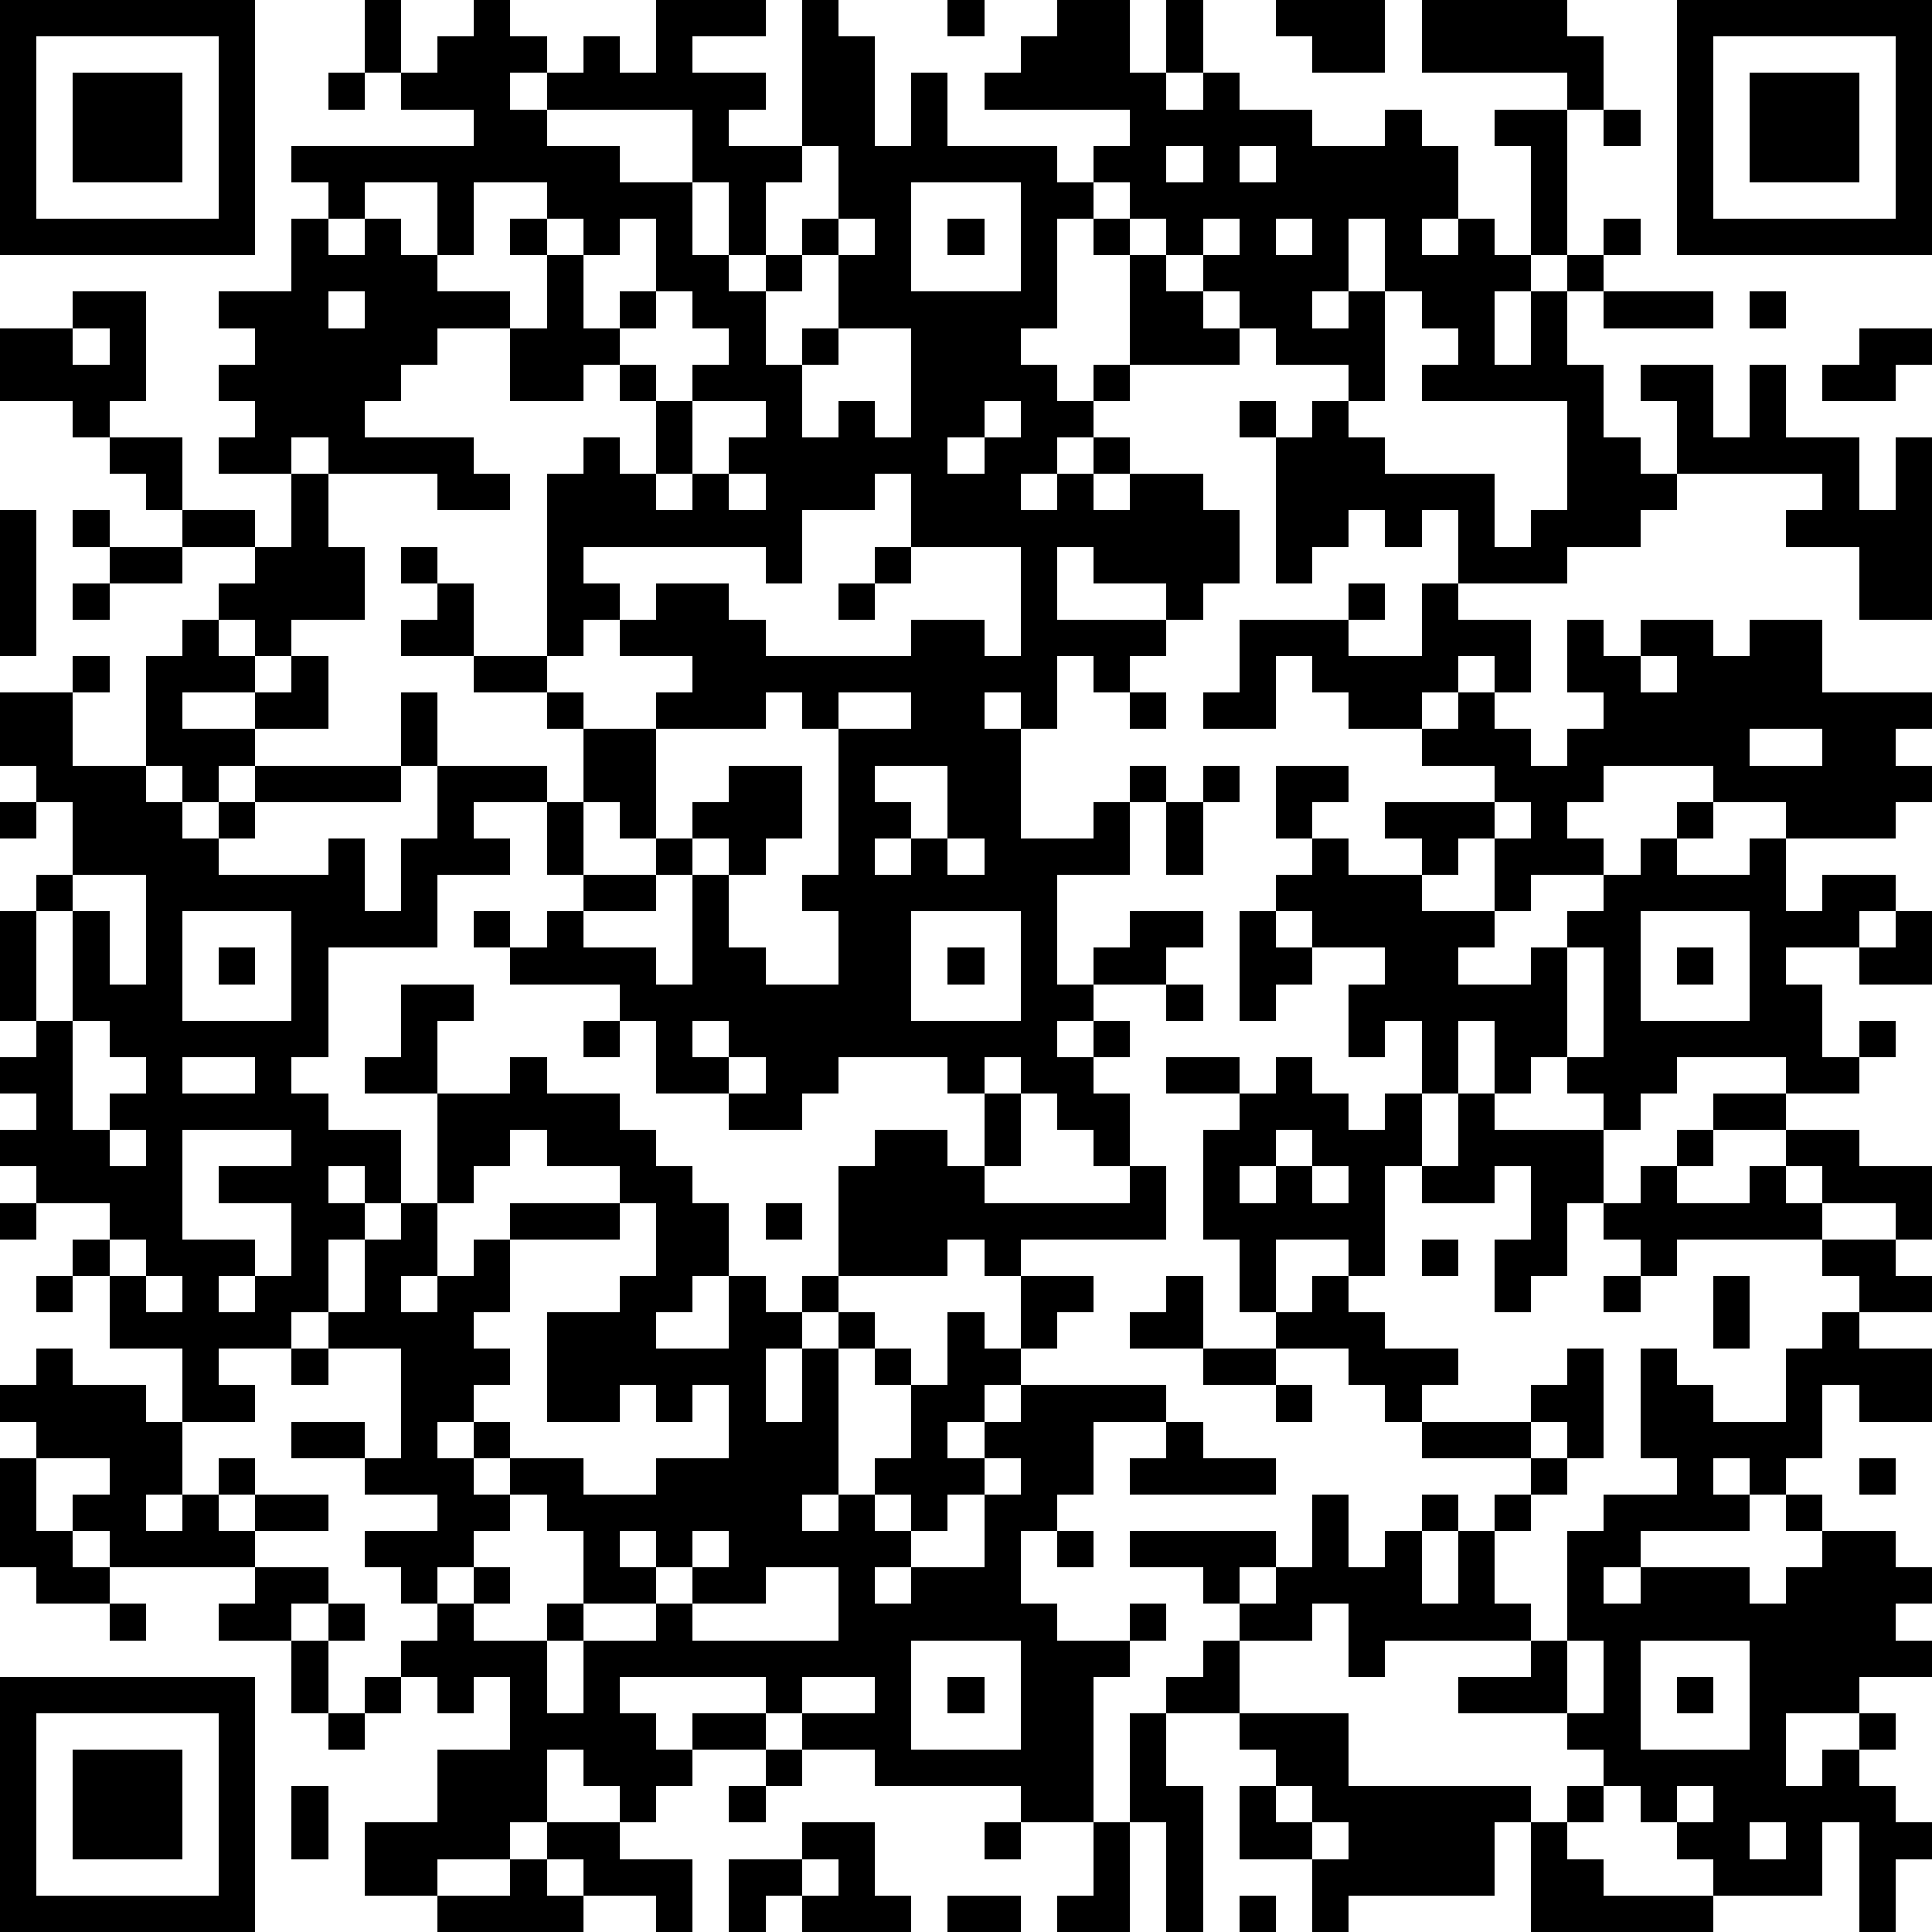 <?xml version="1.0" standalone="yes"?><svg version="1.1" xmlns="http://www.w3.org/2000/svg" xmlns:xlink="http://www.w3.org/1999/xlink" xmlns:ev="http://www.w3.org/2001/xml-events" width="132.5" height="132.5" shape-rendering="crispEdges"><rect width="2.5" height="2.5" x="0.0" y="0.0" fill="#000"/><rect width="2.5" height="2.5" x="2.5" y="0.0" fill="#000"/><rect width="2.5" height="2.5" x="5.0" y="0.0" fill="#000"/><rect width="2.5" height="2.5" x="7.5" y="0.0" fill="#000"/><rect width="2.5" height="2.5" x="10.0" y="0.0" fill="#000"/><rect width="2.5" height="2.5" x="12.5" y="0.0" fill="#000"/><rect width="2.5" height="2.5" x="15.0" y="0.0" fill="#000"/><rect width="2.5" height="2.5" x="25.0" y="0.0" fill="#000"/><rect width="2.5" height="2.5" x="32.5" y="0.0" fill="#000"/><rect width="2.5" height="2.5" x="45.0" y="0.0" fill="#000"/><rect width="2.5" height="2.5" x="47.5" y="0.0" fill="#000"/><rect width="2.5" height="2.5" x="50.0" y="0.0" fill="#000"/><rect width="2.5" height="2.5" x="55.0" y="0.0" fill="#000"/><rect width="2.5" height="2.5" x="65.0" y="0.0" fill="#000"/><rect width="2.5" height="2.5" x="72.5" y="0.0" fill="#000"/><rect width="2.5" height="2.5" x="75.0" y="0.0" fill="#000"/><rect width="2.5" height="2.5" x="80.0" y="0.0" fill="#000"/><rect width="2.5" height="2.5" x="87.5" y="0.0" fill="#000"/><rect width="2.5" height="2.5" x="90.0" y="0.0" fill="#000"/><rect width="2.5" height="2.5" x="92.5" y="0.0" fill="#000"/><rect width="2.5" height="2.5" x="97.5" y="0.0" fill="#000"/><rect width="2.5" height="2.5" x="100.0" y="0.0" fill="#000"/><rect width="2.5" height="2.5" x="102.5" y="0.0" fill="#000"/><rect width="2.5" height="2.5" x="105.0" y="0.0" fill="#000"/><rect width="2.5" height="2.5" x="115.0" y="0.0" fill="#000"/><rect width="2.5" height="2.5" x="117.5" y="0.0" fill="#000"/><rect width="2.5" height="2.5" x="120.0" y="0.0" fill="#000"/><rect width="2.5" height="2.5" x="122.5" y="0.0" fill="#000"/><rect width="2.5" height="2.5" x="125.0" y="0.0" fill="#000"/><rect width="2.5" height="2.5" x="127.5" y="0.0" fill="#000"/><rect width="2.5" height="2.5" x="130.0" y="0.0" fill="#000"/><rect width="2.5" height="2.5" x="0.0" y="2.5" fill="#000"/><rect width="2.5" height="2.5" x="15.0" y="2.5" fill="#000"/><rect width="2.5" height="2.5" x="25.0" y="2.5" fill="#000"/><rect width="2.5" height="2.5" x="30.0" y="2.5" fill="#000"/><rect width="2.5" height="2.5" x="32.5" y="2.5" fill="#000"/><rect width="2.5" height="2.5" x="35.0" y="2.5" fill="#000"/><rect width="2.5" height="2.5" x="40.0" y="2.5" fill="#000"/><rect width="2.5" height="2.5" x="45.0" y="2.5" fill="#000"/><rect width="2.5" height="2.5" x="55.0" y="2.5" fill="#000"/><rect width="2.5" height="2.5" x="57.5" y="2.5" fill="#000"/><rect width="2.5" height="2.5" x="70.0" y="2.5" fill="#000"/><rect width="2.5" height="2.5" x="72.5" y="2.5" fill="#000"/><rect width="2.5" height="2.5" x="75.0" y="2.5" fill="#000"/><rect width="2.5" height="2.5" x="80.0" y="2.5" fill="#000"/><rect width="2.5" height="2.5" x="90.0" y="2.5" fill="#000"/><rect width="2.5" height="2.5" x="92.5" y="2.5" fill="#000"/><rect width="2.5" height="2.5" x="97.5" y="2.5" fill="#000"/><rect width="2.5" height="2.5" x="100.0" y="2.5" fill="#000"/><rect width="2.5" height="2.5" x="102.5" y="2.5" fill="#000"/><rect width="2.5" height="2.5" x="105.0" y="2.5" fill="#000"/><rect width="2.5" height="2.5" x="107.5" y="2.5" fill="#000"/><rect width="2.5" height="2.5" x="115.0" y="2.5" fill="#000"/><rect width="2.5" height="2.5" x="130.0" y="2.5" fill="#000"/><rect width="2.5" height="2.5" x="0.0" y="5.0" fill="#000"/><rect width="2.5" height="2.5" x="5.0" y="5.0" fill="#000"/><rect width="2.5" height="2.5" x="7.5" y="5.0" fill="#000"/><rect width="2.5" height="2.5" x="10.0" y="5.0" fill="#000"/><rect width="2.5" height="2.5" x="15.0" y="5.0" fill="#000"/><rect width="2.5" height="2.5" x="22.5" y="5.0" fill="#000"/><rect width="2.5" height="2.5" x="27.5" y="5.0" fill="#000"/><rect width="2.5" height="2.5" x="30.0" y="5.0" fill="#000"/><rect width="2.5" height="2.5" x="32.5" y="5.0" fill="#000"/><rect width="2.5" height="2.5" x="37.5" y="5.0" fill="#000"/><rect width="2.5" height="2.5" x="40.0" y="5.0" fill="#000"/><rect width="2.5" height="2.5" x="42.5" y="5.0" fill="#000"/><rect width="2.5" height="2.5" x="45.0" y="5.0" fill="#000"/><rect width="2.5" height="2.5" x="47.5" y="5.0" fill="#000"/><rect width="2.5" height="2.5" x="50.0" y="5.0" fill="#000"/><rect width="2.5" height="2.5" x="55.0" y="5.0" fill="#000"/><rect width="2.5" height="2.5" x="57.5" y="5.0" fill="#000"/><rect width="2.5" height="2.5" x="62.5" y="5.0" fill="#000"/><rect width="2.5" height="2.5" x="67.5" y="5.0" fill="#000"/><rect width="2.5" height="2.5" x="70.0" y="5.0" fill="#000"/><rect width="2.5" height="2.5" x="72.5" y="5.0" fill="#000"/><rect width="2.5" height="2.5" x="75.0" y="5.0" fill="#000"/><rect width="2.5" height="2.5" x="77.5" y="5.0" fill="#000"/><rect width="2.5" height="2.5" x="82.5" y="5.0" fill="#000"/><rect width="2.5" height="2.5" x="107.5" y="5.0" fill="#000"/><rect width="2.5" height="2.5" x="115.0" y="5.0" fill="#000"/><rect width="2.5" height="2.5" x="120.0" y="5.0" fill="#000"/><rect width="2.5" height="2.5" x="122.5" y="5.0" fill="#000"/><rect width="2.5" height="2.5" x="125.0" y="5.0" fill="#000"/><rect width="2.5" height="2.5" x="130.0" y="5.0" fill="#000"/><rect width="2.5" height="2.5" x="0.0" y="7.5" fill="#000"/><rect width="2.5" height="2.5" x="5.0" y="7.5" fill="#000"/><rect width="2.5" height="2.5" x="7.5" y="7.5" fill="#000"/><rect width="2.5" height="2.5" x="10.0" y="7.5" fill="#000"/><rect width="2.5" height="2.5" x="15.0" y="7.5" fill="#000"/><rect width="2.5" height="2.5" x="32.5" y="7.5" fill="#000"/><rect width="2.5" height="2.5" x="35.0" y="7.5" fill="#000"/><rect width="2.5" height="2.5" x="47.5" y="7.5" fill="#000"/><rect width="2.5" height="2.5" x="55.0" y="7.5" fill="#000"/><rect width="2.5" height="2.5" x="57.5" y="7.5" fill="#000"/><rect width="2.5" height="2.5" x="62.5" y="7.5" fill="#000"/><rect width="2.5" height="2.5" x="77.5" y="7.5" fill="#000"/><rect width="2.5" height="2.5" x="80.0" y="7.5" fill="#000"/><rect width="2.5" height="2.5" x="82.5" y="7.5" fill="#000"/><rect width="2.5" height="2.5" x="85.0" y="7.5" fill="#000"/><rect width="2.5" height="2.5" x="87.5" y="7.5" fill="#000"/><rect width="2.5" height="2.5" x="95.0" y="7.5" fill="#000"/><rect width="2.5" height="2.5" x="102.5" y="7.5" fill="#000"/><rect width="2.5" height="2.5" x="105.0" y="7.5" fill="#000"/><rect width="2.5" height="2.5" x="110.0" y="7.5" fill="#000"/><rect width="2.5" height="2.5" x="115.0" y="7.5" fill="#000"/><rect width="2.5" height="2.5" x="120.0" y="7.5" fill="#000"/><rect width="2.5" height="2.5" x="122.5" y="7.5" fill="#000"/><rect width="2.5" height="2.5" x="125.0" y="7.5" fill="#000"/><rect width="2.5" height="2.5" x="130.0" y="7.5" fill="#000"/><rect width="2.5" height="2.5" x="0.0" y="10.0" fill="#000"/><rect width="2.5" height="2.5" x="5.0" y="10.0" fill="#000"/><rect width="2.5" height="2.5" x="7.5" y="10.0" fill="#000"/><rect width="2.5" height="2.5" x="10.0" y="10.0" fill="#000"/><rect width="2.5" height="2.5" x="15.0" y="10.0" fill="#000"/><rect width="2.5" height="2.5" x="20.0" y="10.0" fill="#000"/><rect width="2.5" height="2.5" x="22.5" y="10.0" fill="#000"/><rect width="2.5" height="2.5" x="25.0" y="10.0" fill="#000"/><rect width="2.5" height="2.5" x="27.5" y="10.0" fill="#000"/><rect width="2.5" height="2.5" x="30.0" y="10.0" fill="#000"/><rect width="2.5" height="2.5" x="32.5" y="10.0" fill="#000"/><rect width="2.5" height="2.5" x="35.0" y="10.0" fill="#000"/><rect width="2.5" height="2.5" x="37.5" y="10.0" fill="#000"/><rect width="2.5" height="2.5" x="40.0" y="10.0" fill="#000"/><rect width="2.5" height="2.5" x="47.5" y="10.0" fill="#000"/><rect width="2.5" height="2.5" x="50.0" y="10.0" fill="#000"/><rect width="2.5" height="2.5" x="52.5" y="10.0" fill="#000"/><rect width="2.5" height="2.5" x="57.5" y="10.0" fill="#000"/><rect width="2.5" height="2.5" x="60.0" y="10.0" fill="#000"/><rect width="2.5" height="2.5" x="62.5" y="10.0" fill="#000"/><rect width="2.5" height="2.5" x="65.0" y="10.0" fill="#000"/><rect width="2.5" height="2.5" x="67.5" y="10.0" fill="#000"/><rect width="2.5" height="2.5" x="70.0" y="10.0" fill="#000"/><rect width="2.5" height="2.5" x="75.0" y="10.0" fill="#000"/><rect width="2.5" height="2.5" x="77.5" y="10.0" fill="#000"/><rect width="2.5" height="2.5" x="82.5" y="10.0" fill="#000"/><rect width="2.5" height="2.5" x="87.5" y="10.0" fill="#000"/><rect width="2.5" height="2.5" x="90.0" y="10.0" fill="#000"/><rect width="2.5" height="2.5" x="92.5" y="10.0" fill="#000"/><rect width="2.5" height="2.5" x="95.0" y="10.0" fill="#000"/><rect width="2.5" height="2.5" x="97.5" y="10.0" fill="#000"/><rect width="2.5" height="2.5" x="105.0" y="10.0" fill="#000"/><rect width="2.5" height="2.5" x="115.0" y="10.0" fill="#000"/><rect width="2.5" height="2.5" x="120.0" y="10.0" fill="#000"/><rect width="2.5" height="2.5" x="122.5" y="10.0" fill="#000"/><rect width="2.5" height="2.5" x="125.0" y="10.0" fill="#000"/><rect width="2.5" height="2.5" x="130.0" y="10.0" fill="#000"/><rect width="2.5" height="2.5" x="0.0" y="12.5" fill="#000"/><rect width="2.5" height="2.5" x="15.0" y="12.5" fill="#000"/><rect width="2.5" height="2.5" x="22.5" y="12.5" fill="#000"/><rect width="2.5" height="2.5" x="30.0" y="12.5" fill="#000"/><rect width="2.5" height="2.5" x="37.5" y="12.5" fill="#000"/><rect width="2.5" height="2.5" x="40.0" y="12.5" fill="#000"/><rect width="2.5" height="2.5" x="42.5" y="12.5" fill="#000"/><rect width="2.5" height="2.5" x="45.0" y="12.5" fill="#000"/><rect width="2.5" height="2.5" x="50.0" y="12.5" fill="#000"/><rect width="2.5" height="2.5" x="57.5" y="12.5" fill="#000"/><rect width="2.5" height="2.5" x="60.0" y="12.5" fill="#000"/><rect width="2.5" height="2.5" x="70.0" y="12.5" fill="#000"/><rect width="2.5" height="2.5" x="72.5" y="12.5" fill="#000"/><rect width="2.5" height="2.5" x="77.5" y="12.5" fill="#000"/><rect width="2.5" height="2.5" x="80.0" y="12.5" fill="#000"/><rect width="2.5" height="2.5" x="82.5" y="12.5" fill="#000"/><rect width="2.5" height="2.5" x="85.0" y="12.5" fill="#000"/><rect width="2.5" height="2.5" x="87.5" y="12.5" fill="#000"/><rect width="2.5" height="2.5" x="90.0" y="12.5" fill="#000"/><rect width="2.5" height="2.5" x="92.5" y="12.5" fill="#000"/><rect width="2.5" height="2.5" x="95.0" y="12.5" fill="#000"/><rect width="2.5" height="2.5" x="97.5" y="12.5" fill="#000"/><rect width="2.5" height="2.5" x="105.0" y="12.5" fill="#000"/><rect width="2.5" height="2.5" x="115.0" y="12.5" fill="#000"/><rect width="2.5" height="2.5" x="130.0" y="12.5" fill="#000"/><rect width="2.5" height="2.5" x="0.0" y="15.0" fill="#000"/><rect width="2.5" height="2.5" x="2.5" y="15.0" fill="#000"/><rect width="2.5" height="2.5" x="5.0" y="15.0" fill="#000"/><rect width="2.5" height="2.5" x="7.5" y="15.0" fill="#000"/><rect width="2.5" height="2.5" x="10.0" y="15.0" fill="#000"/><rect width="2.5" height="2.5" x="12.5" y="15.0" fill="#000"/><rect width="2.5" height="2.5" x="15.0" y="15.0" fill="#000"/><rect width="2.5" height="2.5" x="20.0" y="15.0" fill="#000"/><rect width="2.5" height="2.5" x="25.0" y="15.0" fill="#000"/><rect width="2.5" height="2.5" x="30.0" y="15.0" fill="#000"/><rect width="2.5" height="2.5" x="35.0" y="15.0" fill="#000"/><rect width="2.5" height="2.5" x="40.0" y="15.0" fill="#000"/><rect width="2.5" height="2.5" x="45.0" y="15.0" fill="#000"/><rect width="2.5" height="2.5" x="50.0" y="15.0" fill="#000"/><rect width="2.5" height="2.5" x="55.0" y="15.0" fill="#000"/><rect width="2.5" height="2.5" x="60.0" y="15.0" fill="#000"/><rect width="2.5" height="2.5" x="65.0" y="15.0" fill="#000"/><rect width="2.5" height="2.5" x="70.0" y="15.0" fill="#000"/><rect width="2.5" height="2.5" x="75.0" y="15.0" fill="#000"/><rect width="2.5" height="2.5" x="80.0" y="15.0" fill="#000"/><rect width="2.5" height="2.5" x="85.0" y="15.0" fill="#000"/><rect width="2.5" height="2.5" x="90.0" y="15.0" fill="#000"/><rect width="2.5" height="2.5" x="95.0" y="15.0" fill="#000"/><rect width="2.5" height="2.5" x="100.0" y="15.0" fill="#000"/><rect width="2.5" height="2.5" x="105.0" y="15.0" fill="#000"/><rect width="2.5" height="2.5" x="110.0" y="15.0" fill="#000"/><rect width="2.5" height="2.5" x="115.0" y="15.0" fill="#000"/><rect width="2.5" height="2.5" x="117.5" y="15.0" fill="#000"/><rect width="2.5" height="2.5" x="120.0" y="15.0" fill="#000"/><rect width="2.5" height="2.5" x="122.5" y="15.0" fill="#000"/><rect width="2.5" height="2.5" x="125.0" y="15.0" fill="#000"/><rect width="2.5" height="2.5" x="127.5" y="15.0" fill="#000"/><rect width="2.5" height="2.5" x="130.0" y="15.0" fill="#000"/><rect width="2.5" height="2.5" x="20.0" y="17.5" fill="#000"/><rect width="2.5" height="2.5" x="22.5" y="17.5" fill="#000"/><rect width="2.5" height="2.5" x="25.0" y="17.5" fill="#000"/><rect width="2.5" height="2.5" x="27.5" y="17.5" fill="#000"/><rect width="2.5" height="2.5" x="37.5" y="17.5" fill="#000"/><rect width="2.5" height="2.5" x="45.0" y="17.5" fill="#000"/><rect width="2.5" height="2.5" x="47.5" y="17.5" fill="#000"/><rect width="2.5" height="2.5" x="52.5" y="17.5" fill="#000"/><rect width="2.5" height="2.5" x="57.5" y="17.5" fill="#000"/><rect width="2.5" height="2.5" x="60.0" y="17.5" fill="#000"/><rect width="2.5" height="2.5" x="70.0" y="17.5" fill="#000"/><rect width="2.5" height="2.5" x="77.5" y="17.5" fill="#000"/><rect width="2.5" height="2.5" x="82.5" y="17.5" fill="#000"/><rect width="2.5" height="2.5" x="85.0" y="17.5" fill="#000"/><rect width="2.5" height="2.5" x="87.5" y="17.5" fill="#000"/><rect width="2.5" height="2.5" x="90.0" y="17.5" fill="#000"/><rect width="2.5" height="2.5" x="95.0" y="17.5" fill="#000"/><rect width="2.5" height="2.5" x="97.5" y="17.5" fill="#000"/><rect width="2.5" height="2.5" x="100.0" y="17.5" fill="#000"/><rect width="2.5" height="2.5" x="102.5" y="17.5" fill="#000"/><rect width="2.5" height="2.5" x="107.5" y="17.5" fill="#000"/><rect width="2.5" height="2.5" x="5.0" y="20.0" fill="#000"/><rect width="2.5" height="2.5" x="7.5" y="20.0" fill="#000"/><rect width="2.5" height="2.5" x="15.0" y="20.0" fill="#000"/><rect width="2.5" height="2.5" x="17.5" y="20.0" fill="#000"/><rect width="2.5" height="2.5" x="20.0" y="20.0" fill="#000"/><rect width="2.5" height="2.5" x="25.0" y="20.0" fill="#000"/><rect width="2.5" height="2.5" x="27.5" y="20.0" fill="#000"/><rect width="2.5" height="2.5" x="30.0" y="20.0" fill="#000"/><rect width="2.5" height="2.5" x="32.5" y="20.0" fill="#000"/><rect width="2.5" height="2.5" x="37.5" y="20.0" fill="#000"/><rect width="2.5" height="2.5" x="42.5" y="20.0" fill="#000"/><rect width="2.5" height="2.5" x="47.5" y="20.0" fill="#000"/><rect width="2.5" height="2.5" x="50.0" y="20.0" fill="#000"/><rect width="2.5" height="2.5" x="57.5" y="20.0" fill="#000"/><rect width="2.5" height="2.5" x="60.0" y="20.0" fill="#000"/><rect width="2.5" height="2.5" x="62.5" y="20.0" fill="#000"/><rect width="2.5" height="2.5" x="65.0" y="20.0" fill="#000"/><rect width="2.5" height="2.5" x="67.5" y="20.0" fill="#000"/><rect width="2.5" height="2.5" x="70.0" y="20.0" fill="#000"/><rect width="2.5" height="2.5" x="77.5" y="20.0" fill="#000"/><rect width="2.5" height="2.5" x="80.0" y="20.0" fill="#000"/><rect width="2.5" height="2.5" x="85.0" y="20.0" fill="#000"/><rect width="2.5" height="2.5" x="87.5" y="20.0" fill="#000"/><rect width="2.5" height="2.5" x="92.5" y="20.0" fill="#000"/><rect width="2.5" height="2.5" x="97.5" y="20.0" fill="#000"/><rect width="2.5" height="2.5" x="100.0" y="20.0" fill="#000"/><rect width="2.5" height="2.5" x="105.0" y="20.0" fill="#000"/><rect width="2.5" height="2.5" x="110.0" y="20.0" fill="#000"/><rect width="2.5" height="2.5" x="112.5" y="20.0" fill="#000"/><rect width="2.5" height="2.5" x="115.0" y="20.0" fill="#000"/><rect width="2.5" height="2.5" x="120.0" y="20.0" fill="#000"/><rect width="2.5" height="2.5" x="0.0" y="22.5" fill="#000"/><rect width="2.5" height="2.5" x="2.5" y="22.5" fill="#000"/><rect width="2.5" height="2.5" x="7.5" y="22.5" fill="#000"/><rect width="2.5" height="2.5" x="17.5" y="22.5" fill="#000"/><rect width="2.5" height="2.5" x="20.0" y="22.5" fill="#000"/><rect width="2.5" height="2.5" x="22.5" y="22.5" fill="#000"/><rect width="2.5" height="2.5" x="25.0" y="22.5" fill="#000"/><rect width="2.5" height="2.5" x="27.5" y="22.5" fill="#000"/><rect width="2.5" height="2.5" x="35.0" y="22.5" fill="#000"/><rect width="2.5" height="2.5" x="37.5" y="22.5" fill="#000"/><rect width="2.5" height="2.5" x="40.0" y="22.5" fill="#000"/><rect width="2.5" height="2.5" x="50.0" y="22.5" fill="#000"/><rect width="2.5" height="2.5" x="55.0" y="22.5" fill="#000"/><rect width="2.5" height="2.5" x="62.5" y="22.5" fill="#000"/><rect width="2.5" height="2.5" x="65.0" y="22.5" fill="#000"/><rect width="2.5" height="2.5" x="67.5" y="22.5" fill="#000"/><rect width="2.5" height="2.5" x="77.5" y="22.5" fill="#000"/><rect width="2.5" height="2.5" x="80.0" y="22.5" fill="#000"/><rect width="2.5" height="2.5" x="82.5" y="22.5" fill="#000"/><rect width="2.5" height="2.5" x="87.5" y="22.5" fill="#000"/><rect width="2.5" height="2.5" x="90.0" y="22.5" fill="#000"/><rect width="2.5" height="2.5" x="92.5" y="22.5" fill="#000"/><rect width="2.5" height="2.5" x="100.0" y="22.5" fill="#000"/><rect width="2.5" height="2.5" x="105.0" y="22.5" fill="#000"/><rect width="2.5" height="2.5" x="127.5" y="22.5" fill="#000"/><rect width="2.5" height="2.5" x="130.0" y="22.5" fill="#000"/><rect width="2.5" height="2.5" x="0.0" y="25.0" fill="#000"/><rect width="2.5" height="2.5" x="2.5" y="25.0" fill="#000"/><rect width="2.5" height="2.5" x="5.0" y="25.0" fill="#000"/><rect width="2.5" height="2.5" x="7.5" y="25.0" fill="#000"/><rect width="2.5" height="2.5" x="15.0" y="25.0" fill="#000"/><rect width="2.5" height="2.5" x="17.5" y="25.0" fill="#000"/><rect width="2.5" height="2.5" x="20.0" y="25.0" fill="#000"/><rect width="2.5" height="2.5" x="22.5" y="25.0" fill="#000"/><rect width="2.5" height="2.5" x="25.0" y="25.0" fill="#000"/><rect width="2.5" height="2.5" x="35.0" y="25.0" fill="#000"/><rect width="2.5" height="2.5" x="37.5" y="25.0" fill="#000"/><rect width="2.5" height="2.5" x="42.5" y="25.0" fill="#000"/><rect width="2.5" height="2.5" x="47.5" y="25.0" fill="#000"/><rect width="2.5" height="2.5" x="50.0" y="25.0" fill="#000"/><rect width="2.5" height="2.5" x="52.5" y="25.0" fill="#000"/><rect width="2.5" height="2.5" x="62.5" y="25.0" fill="#000"/><rect width="2.5" height="2.5" x="65.0" y="25.0" fill="#000"/><rect width="2.5" height="2.5" x="67.5" y="25.0" fill="#000"/><rect width="2.5" height="2.5" x="70.0" y="25.0" fill="#000"/><rect width="2.5" height="2.5" x="75.0" y="25.0" fill="#000"/><rect width="2.5" height="2.5" x="92.5" y="25.0" fill="#000"/><rect width="2.5" height="2.5" x="97.5" y="25.0" fill="#000"/><rect width="2.5" height="2.5" x="100.0" y="25.0" fill="#000"/><rect width="2.5" height="2.5" x="102.5" y="25.0" fill="#000"/><rect width="2.5" height="2.5" x="105.0" y="25.0" fill="#000"/><rect width="2.5" height="2.5" x="107.5" y="25.0" fill="#000"/><rect width="2.5" height="2.5" x="112.5" y="25.0" fill="#000"/><rect width="2.5" height="2.5" x="115.0" y="25.0" fill="#000"/><rect width="2.5" height="2.5" x="120.0" y="25.0" fill="#000"/><rect width="2.5" height="2.5" x="125.0" y="25.0" fill="#000"/><rect width="2.5" height="2.5" x="127.5" y="25.0" fill="#000"/><rect width="2.5" height="2.5" x="5.0" y="27.5" fill="#000"/><rect width="2.5" height="2.5" x="17.5" y="27.5" fill="#000"/><rect width="2.5" height="2.5" x="20.0" y="27.5" fill="#000"/><rect width="2.5" height="2.5" x="22.5" y="27.5" fill="#000"/><rect width="2.5" height="2.5" x="45.0" y="27.5" fill="#000"/><rect width="2.5" height="2.5" x="52.5" y="27.5" fill="#000"/><rect width="2.5" height="2.5" x="57.5" y="27.5" fill="#000"/><rect width="2.5" height="2.5" x="62.5" y="27.5" fill="#000"/><rect width="2.5" height="2.5" x="65.0" y="27.5" fill="#000"/><rect width="2.5" height="2.5" x="70.0" y="27.5" fill="#000"/><rect width="2.5" height="2.5" x="72.5" y="27.5" fill="#000"/><rect width="2.5" height="2.5" x="85.0" y="27.5" fill="#000"/><rect width="2.5" height="2.5" x="90.0" y="27.5" fill="#000"/><rect width="2.5" height="2.5" x="107.5" y="27.5" fill="#000"/><rect width="2.5" height="2.5" x="115.0" y="27.5" fill="#000"/><rect width="2.5" height="2.5" x="120.0" y="27.5" fill="#000"/><rect width="2.5" height="2.5" x="7.5" y="30.0" fill="#000"/><rect width="2.5" height="2.5" x="10.0" y="30.0" fill="#000"/><rect width="2.5" height="2.5" x="15.0" y="30.0" fill="#000"/><rect width="2.5" height="2.5" x="17.5" y="30.0" fill="#000"/><rect width="2.5" height="2.5" x="22.5" y="30.0" fill="#000"/><rect width="2.5" height="2.5" x="25.0" y="30.0" fill="#000"/><rect width="2.5" height="2.5" x="27.5" y="30.0" fill="#000"/><rect width="2.5" height="2.5" x="30.0" y="30.0" fill="#000"/><rect width="2.5" height="2.5" x="40.0" y="30.0" fill="#000"/><rect width="2.5" height="2.5" x="45.0" y="30.0" fill="#000"/><rect width="2.5" height="2.5" x="50.0" y="30.0" fill="#000"/><rect width="2.5" height="2.5" x="52.5" y="30.0" fill="#000"/><rect width="2.5" height="2.5" x="55.0" y="30.0" fill="#000"/><rect width="2.5" height="2.5" x="57.5" y="30.0" fill="#000"/><rect width="2.5" height="2.5" x="60.0" y="30.0" fill="#000"/><rect width="2.5" height="2.5" x="62.5" y="30.0" fill="#000"/><rect width="2.5" height="2.5" x="67.5" y="30.0" fill="#000"/><rect width="2.5" height="2.5" x="70.0" y="30.0" fill="#000"/><rect width="2.5" height="2.5" x="75.0" y="30.0" fill="#000"/><rect width="2.5" height="2.5" x="87.5" y="30.0" fill="#000"/><rect width="2.5" height="2.5" x="90.0" y="30.0" fill="#000"/><rect width="2.5" height="2.5" x="92.5" y="30.0" fill="#000"/><rect width="2.5" height="2.5" x="107.5" y="30.0" fill="#000"/><rect width="2.5" height="2.5" x="110.0" y="30.0" fill="#000"/><rect width="2.5" height="2.5" x="115.0" y="30.0" fill="#000"/><rect width="2.5" height="2.5" x="117.5" y="30.0" fill="#000"/><rect width="2.5" height="2.5" x="120.0" y="30.0" fill="#000"/><rect width="2.5" height="2.5" x="122.5" y="30.0" fill="#000"/><rect width="2.5" height="2.5" x="125.0" y="30.0" fill="#000"/><rect width="2.5" height="2.5" x="130.0" y="30.0" fill="#000"/><rect width="2.5" height="2.5" x="10.0" y="32.5" fill="#000"/><rect width="2.5" height="2.5" x="20.0" y="32.5" fill="#000"/><rect width="2.5" height="2.5" x="30.0" y="32.5" fill="#000"/><rect width="2.5" height="2.5" x="32.5" y="32.5" fill="#000"/><rect width="2.5" height="2.5" x="37.5" y="32.5" fill="#000"/><rect width="2.5" height="2.5" x="40.0" y="32.5" fill="#000"/><rect width="2.5" height="2.5" x="42.5" y="32.5" fill="#000"/><rect width="2.5" height="2.5" x="47.5" y="32.5" fill="#000"/><rect width="2.5" height="2.5" x="52.5" y="32.5" fill="#000"/><rect width="2.5" height="2.5" x="55.0" y="32.5" fill="#000"/><rect width="2.5" height="2.5" x="57.5" y="32.5" fill="#000"/><rect width="2.5" height="2.5" x="62.5" y="32.5" fill="#000"/><rect width="2.5" height="2.5" x="65.0" y="32.5" fill="#000"/><rect width="2.5" height="2.5" x="67.5" y="32.5" fill="#000"/><rect width="2.5" height="2.5" x="72.5" y="32.5" fill="#000"/><rect width="2.5" height="2.5" x="77.5" y="32.5" fill="#000"/><rect width="2.5" height="2.5" x="80.0" y="32.5" fill="#000"/><rect width="2.5" height="2.5" x="87.5" y="32.5" fill="#000"/><rect width="2.5" height="2.5" x="90.0" y="32.5" fill="#000"/><rect width="2.5" height="2.5" x="92.5" y="32.5" fill="#000"/><rect width="2.5" height="2.5" x="95.0" y="32.5" fill="#000"/><rect width="2.5" height="2.5" x="97.5" y="32.5" fill="#000"/><rect width="2.5" height="2.5" x="100.0" y="32.5" fill="#000"/><rect width="2.5" height="2.5" x="107.5" y="32.5" fill="#000"/><rect width="2.5" height="2.5" x="110.0" y="32.5" fill="#000"/><rect width="2.5" height="2.5" x="112.5" y="32.5" fill="#000"/><rect width="2.5" height="2.5" x="125.0" y="32.5" fill="#000"/><rect width="2.5" height="2.5" x="130.0" y="32.5" fill="#000"/><rect width="2.5" height="2.5" x="0.0" y="35.0" fill="#000"/><rect width="2.5" height="2.5" x="5.0" y="35.0" fill="#000"/><rect width="2.5" height="2.5" x="12.5" y="35.0" fill="#000"/><rect width="2.5" height="2.5" x="15.0" y="35.0" fill="#000"/><rect width="2.5" height="2.5" x="20.0" y="35.0" fill="#000"/><rect width="2.5" height="2.5" x="37.5" y="35.0" fill="#000"/><rect width="2.5" height="2.5" x="40.0" y="35.0" fill="#000"/><rect width="2.5" height="2.5" x="42.5" y="35.0" fill="#000"/><rect width="2.5" height="2.5" x="45.0" y="35.0" fill="#000"/><rect width="2.5" height="2.5" x="47.5" y="35.0" fill="#000"/><rect width="2.5" height="2.5" x="50.0" y="35.0" fill="#000"/><rect width="2.5" height="2.5" x="52.5" y="35.0" fill="#000"/><rect width="2.5" height="2.5" x="62.5" y="35.0" fill="#000"/><rect width="2.5" height="2.5" x="65.0" y="35.0" fill="#000"/><rect width="2.5" height="2.5" x="67.5" y="35.0" fill="#000"/><rect width="2.5" height="2.5" x="70.0" y="35.0" fill="#000"/><rect width="2.5" height="2.5" x="72.5" y="35.0" fill="#000"/><rect width="2.5" height="2.5" x="75.0" y="35.0" fill="#000"/><rect width="2.5" height="2.5" x="77.5" y="35.0" fill="#000"/><rect width="2.5" height="2.5" x="80.0" y="35.0" fill="#000"/><rect width="2.5" height="2.5" x="82.5" y="35.0" fill="#000"/><rect width="2.5" height="2.5" x="87.5" y="35.0" fill="#000"/><rect width="2.5" height="2.5" x="90.0" y="35.0" fill="#000"/><rect width="2.5" height="2.5" x="95.0" y="35.0" fill="#000"/><rect width="2.5" height="2.5" x="100.0" y="35.0" fill="#000"/><rect width="2.5" height="2.5" x="105.0" y="35.0" fill="#000"/><rect width="2.5" height="2.5" x="107.5" y="35.0" fill="#000"/><rect width="2.5" height="2.5" x="110.0" y="35.0" fill="#000"/><rect width="2.5" height="2.5" x="122.5" y="35.0" fill="#000"/><rect width="2.5" height="2.5" x="125.0" y="35.0" fill="#000"/><rect width="2.5" height="2.5" x="127.5" y="35.0" fill="#000"/><rect width="2.5" height="2.5" x="130.0" y="35.0" fill="#000"/><rect width="2.5" height="2.5" x="0.0" y="37.5" fill="#000"/><rect width="2.5" height="2.5" x="7.5" y="37.5" fill="#000"/><rect width="2.5" height="2.5" x="10.0" y="37.5" fill="#000"/><rect width="2.5" height="2.5" x="17.5" y="37.5" fill="#000"/><rect width="2.5" height="2.5" x="20.0" y="37.5" fill="#000"/><rect width="2.5" height="2.5" x="22.5" y="37.5" fill="#000"/><rect width="2.5" height="2.5" x="27.5" y="37.5" fill="#000"/><rect width="2.5" height="2.5" x="37.5" y="37.5" fill="#000"/><rect width="2.5" height="2.5" x="52.5" y="37.5" fill="#000"/><rect width="2.5" height="2.5" x="60.0" y="37.5" fill="#000"/><rect width="2.5" height="2.5" x="70.0" y="37.5" fill="#000"/><rect width="2.5" height="2.5" x="75.0" y="37.5" fill="#000"/><rect width="2.5" height="2.5" x="77.5" y="37.5" fill="#000"/><rect width="2.5" height="2.5" x="80.0" y="37.5" fill="#000"/><rect width="2.5" height="2.5" x="82.5" y="37.5" fill="#000"/><rect width="2.5" height="2.5" x="87.5" y="37.5" fill="#000"/><rect width="2.5" height="2.5" x="100.0" y="37.5" fill="#000"/><rect width="2.5" height="2.5" x="102.5" y="37.5" fill="#000"/><rect width="2.5" height="2.5" x="105.0" y="37.5" fill="#000"/><rect width="2.5" height="2.5" x="127.5" y="37.5" fill="#000"/><rect width="2.5" height="2.5" x="130.0" y="37.5" fill="#000"/><rect width="2.5" height="2.5" x="0.0" y="40.0" fill="#000"/><rect width="2.5" height="2.5" x="5.0" y="40.0" fill="#000"/><rect width="2.5" height="2.5" x="15.0" y="40.0" fill="#000"/><rect width="2.5" height="2.5" x="17.5" y="40.0" fill="#000"/><rect width="2.5" height="2.5" x="20.0" y="40.0" fill="#000"/><rect width="2.5" height="2.5" x="22.5" y="40.0" fill="#000"/><rect width="2.5" height="2.5" x="30.0" y="40.0" fill="#000"/><rect width="2.5" height="2.5" x="37.5" y="40.0" fill="#000"/><rect width="2.5" height="2.5" x="40.0" y="40.0" fill="#000"/><rect width="2.5" height="2.5" x="45.0" y="40.0" fill="#000"/><rect width="2.5" height="2.5" x="47.5" y="40.0" fill="#000"/><rect width="2.5" height="2.5" x="57.5" y="40.0" fill="#000"/><rect width="2.5" height="2.5" x="70.0" y="40.0" fill="#000"/><rect width="2.5" height="2.5" x="80.0" y="40.0" fill="#000"/><rect width="2.5" height="2.5" x="92.5" y="40.0" fill="#000"/><rect width="2.5" height="2.5" x="97.5" y="40.0" fill="#000"/><rect width="2.5" height="2.5" x="127.5" y="40.0" fill="#000"/><rect width="2.5" height="2.5" x="130.0" y="40.0" fill="#000"/><rect width="2.5" height="2.5" x="0.0" y="42.5" fill="#000"/><rect width="2.5" height="2.5" x="12.5" y="42.5" fill="#000"/><rect width="2.5" height="2.5" x="17.5" y="42.5" fill="#000"/><rect width="2.5" height="2.5" x="27.5" y="42.5" fill="#000"/><rect width="2.5" height="2.5" x="30.0" y="42.5" fill="#000"/><rect width="2.5" height="2.5" x="37.5" y="42.5" fill="#000"/><rect width="2.5" height="2.5" x="42.5" y="42.5" fill="#000"/><rect width="2.5" height="2.5" x="45.0" y="42.5" fill="#000"/><rect width="2.5" height="2.5" x="47.5" y="42.5" fill="#000"/><rect width="2.5" height="2.5" x="50.0" y="42.5" fill="#000"/><rect width="2.5" height="2.5" x="62.5" y="42.5" fill="#000"/><rect width="2.5" height="2.5" x="65.0" y="42.5" fill="#000"/><rect width="2.5" height="2.5" x="70.0" y="42.5" fill="#000"/><rect width="2.5" height="2.5" x="72.5" y="42.5" fill="#000"/><rect width="2.5" height="2.5" x="75.0" y="42.5" fill="#000"/><rect width="2.5" height="2.5" x="77.5" y="42.5" fill="#000"/><rect width="2.5" height="2.5" x="85.0" y="42.5" fill="#000"/><rect width="2.5" height="2.5" x="87.5" y="42.5" fill="#000"/><rect width="2.5" height="2.5" x="90.0" y="42.5" fill="#000"/><rect width="2.5" height="2.5" x="97.5" y="42.5" fill="#000"/><rect width="2.5" height="2.5" x="100.0" y="42.5" fill="#000"/><rect width="2.5" height="2.5" x="102.5" y="42.5" fill="#000"/><rect width="2.5" height="2.5" x="107.5" y="42.5" fill="#000"/><rect width="2.5" height="2.5" x="112.5" y="42.5" fill="#000"/><rect width="2.5" height="2.5" x="115.0" y="42.5" fill="#000"/><rect width="2.5" height="2.5" x="120.0" y="42.5" fill="#000"/><rect width="2.5" height="2.5" x="122.5" y="42.5" fill="#000"/><rect width="2.5" height="2.5" x="5.0" y="45.0" fill="#000"/><rect width="2.5" height="2.5" x="10.0" y="45.0" fill="#000"/><rect width="2.5" height="2.5" x="12.5" y="45.0" fill="#000"/><rect width="2.5" height="2.5" x="15.0" y="45.0" fill="#000"/><rect width="2.5" height="2.5" x="20.0" y="45.0" fill="#000"/><rect width="2.5" height="2.5" x="32.5" y="45.0" fill="#000"/><rect width="2.5" height="2.5" x="35.0" y="45.0" fill="#000"/><rect width="2.5" height="2.5" x="47.5" y="45.0" fill="#000"/><rect width="2.5" height="2.5" x="50.0" y="45.0" fill="#000"/><rect width="2.5" height="2.5" x="52.5" y="45.0" fill="#000"/><rect width="2.5" height="2.5" x="55.0" y="45.0" fill="#000"/><rect width="2.5" height="2.5" x="57.5" y="45.0" fill="#000"/><rect width="2.5" height="2.5" x="60.0" y="45.0" fill="#000"/><rect width="2.5" height="2.5" x="62.5" y="45.0" fill="#000"/><rect width="2.5" height="2.5" x="65.0" y="45.0" fill="#000"/><rect width="2.5" height="2.5" x="67.5" y="45.0" fill="#000"/><rect width="2.5" height="2.5" x="70.0" y="45.0" fill="#000"/><rect width="2.5" height="2.5" x="75.0" y="45.0" fill="#000"/><rect width="2.5" height="2.5" x="85.0" y="45.0" fill="#000"/><rect width="2.5" height="2.5" x="90.0" y="45.0" fill="#000"/><rect width="2.5" height="2.5" x="92.5" y="45.0" fill="#000"/><rect width="2.5" height="2.5" x="95.0" y="45.0" fill="#000"/><rect width="2.5" height="2.5" x="97.5" y="45.0" fill="#000"/><rect width="2.5" height="2.5" x="102.5" y="45.0" fill="#000"/><rect width="2.5" height="2.5" x="107.5" y="45.0" fill="#000"/><rect width="2.5" height="2.5" x="110.0" y="45.0" fill="#000"/><rect width="2.5" height="2.5" x="115.0" y="45.0" fill="#000"/><rect width="2.5" height="2.5" x="117.5" y="45.0" fill="#000"/><rect width="2.5" height="2.5" x="120.0" y="45.0" fill="#000"/><rect width="2.5" height="2.5" x="122.5" y="45.0" fill="#000"/><rect width="2.5" height="2.5" x="0.0" y="47.5" fill="#000"/><rect width="2.5" height="2.5" x="2.5" y="47.5" fill="#000"/><rect width="2.5" height="2.5" x="10.0" y="47.5" fill="#000"/><rect width="2.5" height="2.5" x="17.5" y="47.5" fill="#000"/><rect width="2.5" height="2.5" x="20.0" y="47.5" fill="#000"/><rect width="2.5" height="2.5" x="27.5" y="47.5" fill="#000"/><rect width="2.5" height="2.5" x="37.5" y="47.5" fill="#000"/><rect width="2.5" height="2.5" x="45.0" y="47.5" fill="#000"/><rect width="2.5" height="2.5" x="47.5" y="47.5" fill="#000"/><rect width="2.5" height="2.5" x="50.0" y="47.5" fill="#000"/><rect width="2.5" height="2.5" x="55.0" y="47.5" fill="#000"/><rect width="2.5" height="2.5" x="62.5" y="47.5" fill="#000"/><rect width="2.5" height="2.5" x="65.0" y="47.5" fill="#000"/><rect width="2.5" height="2.5" x="70.0" y="47.5" fill="#000"/><rect width="2.5" height="2.5" x="77.5" y="47.5" fill="#000"/><rect width="2.5" height="2.5" x="82.5" y="47.5" fill="#000"/><rect width="2.5" height="2.5" x="85.0" y="47.5" fill="#000"/><rect width="2.5" height="2.5" x="92.5" y="47.5" fill="#000"/><rect width="2.5" height="2.5" x="95.0" y="47.5" fill="#000"/><rect width="2.5" height="2.5" x="100.0" y="47.5" fill="#000"/><rect width="2.5" height="2.5" x="110.0" y="47.5" fill="#000"/><rect width="2.5" height="2.5" x="112.5" y="47.5" fill="#000"/><rect width="2.5" height="2.5" x="115.0" y="47.5" fill="#000"/><rect width="2.5" height="2.5" x="117.5" y="47.5" fill="#000"/><rect width="2.5" height="2.5" x="120.0" y="47.5" fill="#000"/><rect width="2.5" height="2.5" x="122.5" y="47.5" fill="#000"/><rect width="2.5" height="2.5" x="125.0" y="47.5" fill="#000"/><rect width="2.5" height="2.5" x="127.5" y="47.5" fill="#000"/><rect width="2.5" height="2.5" x="130.0" y="47.5" fill="#000"/><rect width="2.5" height="2.5" x="0.0" y="50.0" fill="#000"/><rect width="2.5" height="2.5" x="2.5" y="50.0" fill="#000"/><rect width="2.5" height="2.5" x="10.0" y="50.0" fill="#000"/><rect width="2.5" height="2.5" x="12.5" y="50.0" fill="#000"/><rect width="2.5" height="2.5" x="15.0" y="50.0" fill="#000"/><rect width="2.5" height="2.5" x="27.5" y="50.0" fill="#000"/><rect width="2.5" height="2.5" x="40.0" y="50.0" fill="#000"/><rect width="2.5" height="2.5" x="42.5" y="50.0" fill="#000"/><rect width="2.5" height="2.5" x="57.5" y="50.0" fill="#000"/><rect width="2.5" height="2.5" x="60.0" y="50.0" fill="#000"/><rect width="2.5" height="2.5" x="62.5" y="50.0" fill="#000"/><rect width="2.5" height="2.5" x="65.0" y="50.0" fill="#000"/><rect width="2.5" height="2.5" x="67.5" y="50.0" fill="#000"/><rect width="2.5" height="2.5" x="97.5" y="50.0" fill="#000"/><rect width="2.5" height="2.5" x="100.0" y="50.0" fill="#000"/><rect width="2.5" height="2.5" x="102.5" y="50.0" fill="#000"/><rect width="2.5" height="2.5" x="107.5" y="50.0" fill="#000"/><rect width="2.5" height="2.5" x="110.0" y="50.0" fill="#000"/><rect width="2.5" height="2.5" x="112.5" y="50.0" fill="#000"/><rect width="2.5" height="2.5" x="115.0" y="50.0" fill="#000"/><rect width="2.5" height="2.5" x="117.5" y="50.0" fill="#000"/><rect width="2.5" height="2.5" x="125.0" y="50.0" fill="#000"/><rect width="2.5" height="2.5" x="127.5" y="50.0" fill="#000"/><rect width="2.5" height="2.5" x="2.5" y="52.5" fill="#000"/><rect width="2.5" height="2.5" x="5.0" y="52.5" fill="#000"/><rect width="2.5" height="2.5" x="7.5" y="52.5" fill="#000"/><rect width="2.5" height="2.5" x="12.5" y="52.5" fill="#000"/><rect width="2.5" height="2.5" x="17.5" y="52.5" fill="#000"/><rect width="2.5" height="2.5" x="20.0" y="52.5" fill="#000"/><rect width="2.5" height="2.5" x="22.5" y="52.5" fill="#000"/><rect width="2.5" height="2.5" x="25.0" y="52.5" fill="#000"/><rect width="2.5" height="2.5" x="30.0" y="52.5" fill="#000"/><rect width="2.5" height="2.5" x="32.5" y="52.5" fill="#000"/><rect width="2.5" height="2.5" x="35.0" y="52.5" fill="#000"/><rect width="2.5" height="2.5" x="40.0" y="52.5" fill="#000"/><rect width="2.5" height="2.5" x="42.5" y="52.5" fill="#000"/><rect width="2.5" height="2.5" x="50.0" y="52.5" fill="#000"/><rect width="2.5" height="2.5" x="52.5" y="52.5" fill="#000"/><rect width="2.5" height="2.5" x="57.5" y="52.5" fill="#000"/><rect width="2.5" height="2.5" x="65.0" y="52.5" fill="#000"/><rect width="2.5" height="2.5" x="67.5" y="52.5" fill="#000"/><rect width="2.5" height="2.5" x="77.5" y="52.5" fill="#000"/><rect width="2.5" height="2.5" x="82.5" y="52.5" fill="#000"/><rect width="2.5" height="2.5" x="87.5" y="52.5" fill="#000"/><rect width="2.5" height="2.5" x="90.0" y="52.5" fill="#000"/><rect width="2.5" height="2.5" x="102.5" y="52.5" fill="#000"/><rect width="2.5" height="2.5" x="105.0" y="52.5" fill="#000"/><rect width="2.5" height="2.5" x="107.5" y="52.5" fill="#000"/><rect width="2.5" height="2.5" x="117.5" y="52.5" fill="#000"/><rect width="2.5" height="2.5" x="120.0" y="52.5" fill="#000"/><rect width="2.5" height="2.5" x="122.5" y="52.5" fill="#000"/><rect width="2.5" height="2.5" x="125.0" y="52.5" fill="#000"/><rect width="2.5" height="2.5" x="127.5" y="52.5" fill="#000"/><rect width="2.5" height="2.5" x="130.0" y="52.5" fill="#000"/><rect width="2.5" height="2.5" x="0.0" y="55.0" fill="#000"/><rect width="2.5" height="2.5" x="5.0" y="55.0" fill="#000"/><rect width="2.5" height="2.5" x="7.5" y="55.0" fill="#000"/><rect width="2.5" height="2.5" x="10.0" y="55.0" fill="#000"/><rect width="2.5" height="2.5" x="15.0" y="55.0" fill="#000"/><rect width="2.5" height="2.5" x="30.0" y="55.0" fill="#000"/><rect width="2.5" height="2.5" x="37.5" y="55.0" fill="#000"/><rect width="2.5" height="2.5" x="42.5" y="55.0" fill="#000"/><rect width="2.5" height="2.5" x="47.5" y="55.0" fill="#000"/><rect width="2.5" height="2.5" x="50.0" y="55.0" fill="#000"/><rect width="2.5" height="2.5" x="52.5" y="55.0" fill="#000"/><rect width="2.5" height="2.5" x="57.5" y="55.0" fill="#000"/><rect width="2.5" height="2.5" x="60.0" y="55.0" fill="#000"/><rect width="2.5" height="2.5" x="65.0" y="55.0" fill="#000"/><rect width="2.5" height="2.5" x="67.5" y="55.0" fill="#000"/><rect width="2.5" height="2.5" x="75.0" y="55.0" fill="#000"/><rect width="2.5" height="2.5" x="80.0" y="55.0" fill="#000"/><rect width="2.5" height="2.5" x="87.5" y="55.0" fill="#000"/><rect width="2.5" height="2.5" x="95.0" y="55.0" fill="#000"/><rect width="2.5" height="2.5" x="97.5" y="55.0" fill="#000"/><rect width="2.5" height="2.5" x="100.0" y="55.0" fill="#000"/><rect width="2.5" height="2.5" x="105.0" y="55.0" fill="#000"/><rect width="2.5" height="2.5" x="115.0" y="55.0" fill="#000"/><rect width="2.5" height="2.5" x="122.5" y="55.0" fill="#000"/><rect width="2.5" height="2.5" x="125.0" y="55.0" fill="#000"/><rect width="2.5" height="2.5" x="127.5" y="55.0" fill="#000"/><rect width="2.5" height="2.5" x="5.0" y="57.5" fill="#000"/><rect width="2.5" height="2.5" x="7.5" y="57.5" fill="#000"/><rect width="2.5" height="2.5" x="10.0" y="57.5" fill="#000"/><rect width="2.5" height="2.5" x="12.5" y="57.5" fill="#000"/><rect width="2.5" height="2.5" x="22.5" y="57.5" fill="#000"/><rect width="2.5" height="2.5" x="27.5" y="57.5" fill="#000"/><rect width="2.5" height="2.5" x="30.0" y="57.5" fill="#000"/><rect width="2.5" height="2.5" x="32.5" y="57.5" fill="#000"/><rect width="2.5" height="2.5" x="37.5" y="57.5" fill="#000"/><rect width="2.5" height="2.5" x="45.0" y="57.5" fill="#000"/><rect width="2.5" height="2.5" x="50.0" y="57.5" fill="#000"/><rect width="2.5" height="2.5" x="57.5" y="57.5" fill="#000"/><rect width="2.5" height="2.5" x="62.5" y="57.5" fill="#000"/><rect width="2.5" height="2.5" x="67.5" y="57.5" fill="#000"/><rect width="2.5" height="2.5" x="70.0" y="57.5" fill="#000"/><rect width="2.5" height="2.5" x="72.5" y="57.5" fill="#000"/><rect width="2.5" height="2.5" x="75.0" y="57.5" fill="#000"/><rect width="2.5" height="2.5" x="80.0" y="57.5" fill="#000"/><rect width="2.5" height="2.5" x="90.0" y="57.5" fill="#000"/><rect width="2.5" height="2.5" x="97.5" y="57.5" fill="#000"/><rect width="2.5" height="2.5" x="102.5" y="57.5" fill="#000"/><rect width="2.5" height="2.5" x="105.0" y="57.5" fill="#000"/><rect width="2.5" height="2.5" x="107.5" y="57.5" fill="#000"/><rect width="2.5" height="2.5" x="112.5" y="57.5" fill="#000"/><rect width="2.5" height="2.5" x="120.0" y="57.5" fill="#000"/><rect width="2.5" height="2.5" x="2.5" y="60.0" fill="#000"/><rect width="2.5" height="2.5" x="10.0" y="60.0" fill="#000"/><rect width="2.5" height="2.5" x="12.5" y="60.0" fill="#000"/><rect width="2.5" height="2.5" x="15.0" y="60.0" fill="#000"/><rect width="2.5" height="2.5" x="17.5" y="60.0" fill="#000"/><rect width="2.5" height="2.5" x="20.0" y="60.0" fill="#000"/><rect width="2.5" height="2.5" x="22.5" y="60.0" fill="#000"/><rect width="2.5" height="2.5" x="27.5" y="60.0" fill="#000"/><rect width="2.5" height="2.5" x="40.0" y="60.0" fill="#000"/><rect width="2.5" height="2.5" x="42.5" y="60.0" fill="#000"/><rect width="2.5" height="2.5" x="47.5" y="60.0" fill="#000"/><rect width="2.5" height="2.5" x="55.0" y="60.0" fill="#000"/><rect width="2.5" height="2.5" x="57.5" y="60.0" fill="#000"/><rect width="2.5" height="2.5" x="60.0" y="60.0" fill="#000"/><rect width="2.5" height="2.5" x="62.5" y="60.0" fill="#000"/><rect width="2.5" height="2.5" x="65.0" y="60.0" fill="#000"/><rect width="2.5" height="2.5" x="67.5" y="60.0" fill="#000"/><rect width="2.5" height="2.5" x="70.0" y="60.0" fill="#000"/><rect width="2.5" height="2.5" x="87.5" y="60.0" fill="#000"/><rect width="2.5" height="2.5" x="90.0" y="60.0" fill="#000"/><rect width="2.5" height="2.5" x="92.5" y="60.0" fill="#000"/><rect width="2.5" height="2.5" x="95.0" y="60.0" fill="#000"/><rect width="2.5" height="2.5" x="102.5" y="60.0" fill="#000"/><rect width="2.5" height="2.5" x="110.0" y="60.0" fill="#000"/><rect width="2.5" height="2.5" x="112.5" y="60.0" fill="#000"/><rect width="2.5" height="2.5" x="115.0" y="60.0" fill="#000"/><rect width="2.5" height="2.5" x="117.5" y="60.0" fill="#000"/><rect width="2.5" height="2.5" x="120.0" y="60.0" fill="#000"/><rect width="2.5" height="2.5" x="125.0" y="60.0" fill="#000"/><rect width="2.5" height="2.5" x="127.5" y="60.0" fill="#000"/><rect width="2.5" height="2.5" x="0.0" y="62.5" fill="#000"/><rect width="2.5" height="2.5" x="5.0" y="62.5" fill="#000"/><rect width="2.5" height="2.5" x="10.0" y="62.5" fill="#000"/><rect width="2.5" height="2.5" x="20.0" y="62.5" fill="#000"/><rect width="2.5" height="2.5" x="22.5" y="62.5" fill="#000"/><rect width="2.5" height="2.5" x="25.0" y="62.5" fill="#000"/><rect width="2.5" height="2.5" x="27.5" y="62.5" fill="#000"/><rect width="2.5" height="2.5" x="32.5" y="62.5" fill="#000"/><rect width="2.5" height="2.5" x="37.5" y="62.5" fill="#000"/><rect width="2.5" height="2.5" x="47.5" y="62.5" fill="#000"/><rect width="2.5" height="2.5" x="57.5" y="62.5" fill="#000"/><rect width="2.5" height="2.5" x="60.0" y="62.5" fill="#000"/><rect width="2.5" height="2.5" x="70.0" y="62.5" fill="#000"/><rect width="2.5" height="2.5" x="77.5" y="62.5" fill="#000"/><rect width="2.5" height="2.5" x="80.0" y="62.5" fill="#000"/><rect width="2.5" height="2.5" x="85.0" y="62.5" fill="#000"/><rect width="2.5" height="2.5" x="90.0" y="62.5" fill="#000"/><rect width="2.5" height="2.5" x="92.5" y="62.5" fill="#000"/><rect width="2.5" height="2.5" x="95.0" y="62.5" fill="#000"/><rect width="2.5" height="2.5" x="97.5" y="62.5" fill="#000"/><rect width="2.5" height="2.5" x="100.0" y="62.5" fill="#000"/><rect width="2.5" height="2.5" x="107.5" y="62.5" fill="#000"/><rect width="2.5" height="2.5" x="110.0" y="62.5" fill="#000"/><rect width="2.5" height="2.5" x="120.0" y="62.5" fill="#000"/><rect width="2.5" height="2.5" x="122.5" y="62.5" fill="#000"/><rect width="2.5" height="2.5" x="125.0" y="62.5" fill="#000"/><rect width="2.5" height="2.5" x="130.0" y="62.5" fill="#000"/><rect width="2.5" height="2.5" x="0.0" y="65.0" fill="#000"/><rect width="2.5" height="2.5" x="5.0" y="65.0" fill="#000"/><rect width="2.5" height="2.5" x="10.0" y="65.0" fill="#000"/><rect width="2.5" height="2.5" x="15.0" y="65.0" fill="#000"/><rect width="2.5" height="2.5" x="20.0" y="65.0" fill="#000"/><rect width="2.5" height="2.5" x="35.0" y="65.0" fill="#000"/><rect width="2.5" height="2.5" x="37.5" y="65.0" fill="#000"/><rect width="2.5" height="2.5" x="40.0" y="65.0" fill="#000"/><rect width="2.5" height="2.5" x="42.5" y="65.0" fill="#000"/><rect width="2.5" height="2.5" x="47.5" y="65.0" fill="#000"/><rect width="2.5" height="2.5" x="50.0" y="65.0" fill="#000"/><rect width="2.5" height="2.5" x="57.5" y="65.0" fill="#000"/><rect width="2.5" height="2.5" x="60.0" y="65.0" fill="#000"/><rect width="2.5" height="2.5" x="65.0" y="65.0" fill="#000"/><rect width="2.5" height="2.5" x="70.0" y="65.0" fill="#000"/><rect width="2.5" height="2.5" x="75.0" y="65.0" fill="#000"/><rect width="2.5" height="2.5" x="77.5" y="65.0" fill="#000"/><rect width="2.5" height="2.5" x="85.0" y="65.0" fill="#000"/><rect width="2.5" height="2.5" x="87.5" y="65.0" fill="#000"/><rect width="2.5" height="2.5" x="95.0" y="65.0" fill="#000"/><rect width="2.5" height="2.5" x="97.5" y="65.0" fill="#000"/><rect width="2.5" height="2.5" x="105.0" y="65.0" fill="#000"/><rect width="2.5" height="2.5" x="110.0" y="65.0" fill="#000"/><rect width="2.5" height="2.5" x="115.0" y="65.0" fill="#000"/><rect width="2.5" height="2.5" x="120.0" y="65.0" fill="#000"/><rect width="2.5" height="2.5" x="127.5" y="65.0" fill="#000"/><rect width="2.5" height="2.5" x="130.0" y="65.0" fill="#000"/><rect width="2.5" height="2.5" x="0.0" y="67.5" fill="#000"/><rect width="2.5" height="2.5" x="5.0" y="67.5" fill="#000"/><rect width="2.5" height="2.5" x="7.5" y="67.5" fill="#000"/><rect width="2.5" height="2.5" x="10.0" y="67.5" fill="#000"/><rect width="2.5" height="2.5" x="20.0" y="67.5" fill="#000"/><rect width="2.5" height="2.5" x="27.5" y="67.5" fill="#000"/><rect width="2.5" height="2.5" x="30.0" y="67.5" fill="#000"/><rect width="2.5" height="2.5" x="42.5" y="67.5" fill="#000"/><rect width="2.5" height="2.5" x="45.0" y="67.5" fill="#000"/><rect width="2.5" height="2.5" x="47.5" y="67.5" fill="#000"/><rect width="2.5" height="2.5" x="50.0" y="67.5" fill="#000"/><rect width="2.5" height="2.5" x="52.5" y="67.5" fill="#000"/><rect width="2.5" height="2.5" x="55.0" y="67.5" fill="#000"/><rect width="2.5" height="2.5" x="57.5" y="67.5" fill="#000"/><rect width="2.5" height="2.5" x="60.0" y="67.5" fill="#000"/><rect width="2.5" height="2.5" x="70.0" y="67.5" fill="#000"/><rect width="2.5" height="2.5" x="72.5" y="67.5" fill="#000"/><rect width="2.5" height="2.5" x="80.0" y="67.5" fill="#000"/><rect width="2.5" height="2.5" x="85.0" y="67.5" fill="#000"/><rect width="2.5" height="2.5" x="92.5" y="67.5" fill="#000"/><rect width="2.5" height="2.5" x="95.0" y="67.5" fill="#000"/><rect width="2.5" height="2.5" x="97.5" y="67.5" fill="#000"/><rect width="2.5" height="2.5" x="100.0" y="67.5" fill="#000"/><rect width="2.5" height="2.5" x="102.5" y="67.5" fill="#000"/><rect width="2.5" height="2.5" x="105.0" y="67.5" fill="#000"/><rect width="2.5" height="2.5" x="110.0" y="67.5" fill="#000"/><rect width="2.5" height="2.5" x="120.0" y="67.5" fill="#000"/><rect width="2.5" height="2.5" x="122.5" y="67.5" fill="#000"/><rect width="2.5" height="2.5" x="2.5" y="70.0" fill="#000"/><rect width="2.5" height="2.5" x="7.5" y="70.0" fill="#000"/><rect width="2.5" height="2.5" x="10.0" y="70.0" fill="#000"/><rect width="2.5" height="2.5" x="12.5" y="70.0" fill="#000"/><rect width="2.5" height="2.5" x="15.0" y="70.0" fill="#000"/><rect width="2.5" height="2.5" x="17.5" y="70.0" fill="#000"/><rect width="2.5" height="2.5" x="20.0" y="70.0" fill="#000"/><rect width="2.5" height="2.5" x="27.5" y="70.0" fill="#000"/><rect width="2.5" height="2.5" x="40.0" y="70.0" fill="#000"/><rect width="2.5" height="2.5" x="45.0" y="70.0" fill="#000"/><rect width="2.5" height="2.5" x="50.0" y="70.0" fill="#000"/><rect width="2.5" height="2.5" x="52.5" y="70.0" fill="#000"/><rect width="2.5" height="2.5" x="55.0" y="70.0" fill="#000"/><rect width="2.5" height="2.5" x="57.5" y="70.0" fill="#000"/><rect width="2.5" height="2.5" x="60.0" y="70.0" fill="#000"/><rect width="2.5" height="2.5" x="62.5" y="70.0" fill="#000"/><rect width="2.5" height="2.5" x="65.0" y="70.0" fill="#000"/><rect width="2.5" height="2.5" x="67.5" y="70.0" fill="#000"/><rect width="2.5" height="2.5" x="70.0" y="70.0" fill="#000"/><rect width="2.5" height="2.5" x="75.0" y="70.0" fill="#000"/><rect width="2.5" height="2.5" x="92.5" y="70.0" fill="#000"/><rect width="2.5" height="2.5" x="97.5" y="70.0" fill="#000"/><rect width="2.5" height="2.5" x="102.5" y="70.0" fill="#000"/><rect width="2.5" height="2.5" x="105.0" y="70.0" fill="#000"/><rect width="2.5" height="2.5" x="110.0" y="70.0" fill="#000"/><rect width="2.5" height="2.5" x="112.5" y="70.0" fill="#000"/><rect width="2.5" height="2.5" x="115.0" y="70.0" fill="#000"/><rect width="2.5" height="2.5" x="117.5" y="70.0" fill="#000"/><rect width="2.5" height="2.5" x="120.0" y="70.0" fill="#000"/><rect width="2.5" height="2.5" x="122.5" y="70.0" fill="#000"/><rect width="2.5" height="2.5" x="127.5" y="70.0" fill="#000"/><rect width="2.5" height="2.5" x="0.0" y="72.5" fill="#000"/><rect width="2.5" height="2.5" x="2.5" y="72.5" fill="#000"/><rect width="2.5" height="2.5" x="10.0" y="72.5" fill="#000"/><rect width="2.5" height="2.5" x="17.5" y="72.5" fill="#000"/><rect width="2.5" height="2.5" x="25.0" y="72.5" fill="#000"/><rect width="2.5" height="2.5" x="27.5" y="72.5" fill="#000"/><rect width="2.5" height="2.5" x="35.0" y="72.5" fill="#000"/><rect width="2.5" height="2.5" x="45.0" y="72.5" fill="#000"/><rect width="2.5" height="2.5" x="47.5" y="72.5" fill="#000"/><rect width="2.5" height="2.5" x="52.5" y="72.5" fill="#000"/><rect width="2.5" height="2.5" x="55.0" y="72.5" fill="#000"/><rect width="2.5" height="2.5" x="65.0" y="72.5" fill="#000"/><rect width="2.5" height="2.5" x="70.0" y="72.5" fill="#000"/><rect width="2.5" height="2.5" x="72.5" y="72.5" fill="#000"/><rect width="2.5" height="2.5" x="80.0" y="72.5" fill="#000"/><rect width="2.5" height="2.5" x="82.5" y="72.5" fill="#000"/><rect width="2.5" height="2.5" x="87.5" y="72.5" fill="#000"/><rect width="2.5" height="2.5" x="97.5" y="72.5" fill="#000"/><rect width="2.5" height="2.5" x="102.5" y="72.5" fill="#000"/><rect width="2.5" height="2.5" x="107.5" y="72.5" fill="#000"/><rect width="2.5" height="2.5" x="110.0" y="72.5" fill="#000"/><rect width="2.5" height="2.5" x="112.5" y="72.5" fill="#000"/><rect width="2.5" height="2.5" x="122.5" y="72.5" fill="#000"/><rect width="2.5" height="2.5" x="125.0" y="72.5" fill="#000"/><rect width="2.5" height="2.5" x="2.5" y="75.0" fill="#000"/><rect width="2.5" height="2.5" x="7.5" y="75.0" fill="#000"/><rect width="2.5" height="2.5" x="10.0" y="75.0" fill="#000"/><rect width="2.5" height="2.5" x="12.5" y="75.0" fill="#000"/><rect width="2.5" height="2.5" x="15.0" y="75.0" fill="#000"/><rect width="2.5" height="2.5" x="17.5" y="75.0" fill="#000"/><rect width="2.5" height="2.5" x="20.0" y="75.0" fill="#000"/><rect width="2.5" height="2.5" x="30.0" y="75.0" fill="#000"/><rect width="2.5" height="2.5" x="32.5" y="75.0" fill="#000"/><rect width="2.5" height="2.5" x="35.0" y="75.0" fill="#000"/><rect width="2.5" height="2.5" x="37.5" y="75.0" fill="#000"/><rect width="2.5" height="2.5" x="40.0" y="75.0" fill="#000"/><rect width="2.5" height="2.5" x="50.0" y="75.0" fill="#000"/><rect width="2.5" height="2.5" x="52.5" y="75.0" fill="#000"/><rect width="2.5" height="2.5" x="67.5" y="75.0" fill="#000"/><rect width="2.5" height="2.5" x="72.5" y="75.0" fill="#000"/><rect width="2.5" height="2.5" x="75.0" y="75.0" fill="#000"/><rect width="2.5" height="2.5" x="85.0" y="75.0" fill="#000"/><rect width="2.5" height="2.5" x="87.5" y="75.0" fill="#000"/><rect width="2.5" height="2.5" x="90.0" y="75.0" fill="#000"/><rect width="2.5" height="2.5" x="95.0" y="75.0" fill="#000"/><rect width="2.5" height="2.5" x="100.0" y="75.0" fill="#000"/><rect width="2.5" height="2.5" x="110.0" y="75.0" fill="#000"/><rect width="2.5" height="2.5" x="117.5" y="75.0" fill="#000"/><rect width="2.5" height="2.5" x="120.0" y="75.0" fill="#000"/><rect width="2.5" height="2.5" x="0.0" y="77.5" fill="#000"/><rect width="2.5" height="2.5" x="2.5" y="77.5" fill="#000"/><rect width="2.5" height="2.5" x="5.0" y="77.5" fill="#000"/><rect width="2.5" height="2.5" x="10.0" y="77.5" fill="#000"/><rect width="2.5" height="2.5" x="20.0" y="77.5" fill="#000"/><rect width="2.5" height="2.5" x="22.5" y="77.5" fill="#000"/><rect width="2.5" height="2.5" x="25.0" y="77.5" fill="#000"/><rect width="2.5" height="2.5" x="30.0" y="77.5" fill="#000"/><rect width="2.5" height="2.5" x="32.5" y="77.5" fill="#000"/><rect width="2.5" height="2.5" x="37.5" y="77.5" fill="#000"/><rect width="2.5" height="2.5" x="40.0" y="77.5" fill="#000"/><rect width="2.5" height="2.5" x="42.5" y="77.5" fill="#000"/><rect width="2.5" height="2.5" x="60.0" y="77.5" fill="#000"/><rect width="2.5" height="2.5" x="62.5" y="77.5" fill="#000"/><rect width="2.5" height="2.5" x="67.5" y="77.5" fill="#000"/><rect width="2.5" height="2.5" x="75.0" y="77.5" fill="#000"/><rect width="2.5" height="2.5" x="82.5" y="77.5" fill="#000"/><rect width="2.5" height="2.5" x="85.0" y="77.5" fill="#000"/><rect width="2.5" height="2.5" x="90.0" y="77.5" fill="#000"/><rect width="2.5" height="2.5" x="92.5" y="77.5" fill="#000"/><rect width="2.5" height="2.5" x="95.0" y="77.5" fill="#000"/><rect width="2.5" height="2.5" x="100.0" y="77.5" fill="#000"/><rect width="2.5" height="2.5" x="102.5" y="77.5" fill="#000"/><rect width="2.5" height="2.5" x="105.0" y="77.5" fill="#000"/><rect width="2.5" height="2.5" x="107.5" y="77.5" fill="#000"/><rect width="2.5" height="2.5" x="115.0" y="77.5" fill="#000"/><rect width="2.5" height="2.5" x="122.5" y="77.5" fill="#000"/><rect width="2.5" height="2.5" x="125.0" y="77.5" fill="#000"/><rect width="2.5" height="2.5" x="2.5" y="80.0" fill="#000"/><rect width="2.5" height="2.5" x="5.0" y="80.0" fill="#000"/><rect width="2.5" height="2.5" x="7.5" y="80.0" fill="#000"/><rect width="2.5" height="2.5" x="10.0" y="80.0" fill="#000"/><rect width="2.5" height="2.5" x="15.0" y="80.0" fill="#000"/><rect width="2.5" height="2.5" x="17.5" y="80.0" fill="#000"/><rect width="2.5" height="2.5" x="20.0" y="80.0" fill="#000"/><rect width="2.5" height="2.5" x="25.0" y="80.0" fill="#000"/><rect width="2.5" height="2.5" x="30.0" y="80.0" fill="#000"/><rect width="2.5" height="2.5" x="42.5" y="80.0" fill="#000"/><rect width="2.5" height="2.5" x="45.0" y="80.0" fill="#000"/><rect width="2.5" height="2.5" x="57.5" y="80.0" fill="#000"/><rect width="2.5" height="2.5" x="60.0" y="80.0" fill="#000"/><rect width="2.5" height="2.5" x="62.5" y="80.0" fill="#000"/><rect width="2.5" height="2.5" x="65.0" y="80.0" fill="#000"/><rect width="2.5" height="2.5" x="77.5" y="80.0" fill="#000"/><rect width="2.5" height="2.5" x="82.5" y="80.0" fill="#000"/><rect width="2.5" height="2.5" x="87.5" y="80.0" fill="#000"/><rect width="2.5" height="2.5" x="92.5" y="80.0" fill="#000"/><rect width="2.5" height="2.5" x="97.5" y="80.0" fill="#000"/><rect width="2.5" height="2.5" x="100.0" y="80.0" fill="#000"/><rect width="2.5" height="2.5" x="105.0" y="80.0" fill="#000"/><rect width="2.5" height="2.5" x="107.5" y="80.0" fill="#000"/><rect width="2.5" height="2.5" x="112.5" y="80.0" fill="#000"/><rect width="2.5" height="2.5" x="120.0" y="80.0" fill="#000"/><rect width="2.5" height="2.5" x="125.0" y="80.0" fill="#000"/><rect width="2.5" height="2.5" x="127.5" y="80.0" fill="#000"/><rect width="2.5" height="2.5" x="130.0" y="80.0" fill="#000"/><rect width="2.5" height="2.5" x="0.0" y="82.5" fill="#000"/><rect width="2.5" height="2.5" x="7.5" y="82.5" fill="#000"/><rect width="2.5" height="2.5" x="10.0" y="82.5" fill="#000"/><rect width="2.5" height="2.5" x="20.0" y="82.5" fill="#000"/><rect width="2.5" height="2.5" x="22.5" y="82.5" fill="#000"/><rect width="2.5" height="2.5" x="27.5" y="82.5" fill="#000"/><rect width="2.5" height="2.5" x="35.0" y="82.5" fill="#000"/><rect width="2.5" height="2.5" x="37.5" y="82.5" fill="#000"/><rect width="2.5" height="2.5" x="40.0" y="82.5" fill="#000"/><rect width="2.5" height="2.5" x="45.0" y="82.5" fill="#000"/><rect width="2.5" height="2.5" x="47.5" y="82.5" fill="#000"/><rect width="2.5" height="2.5" x="52.5" y="82.5" fill="#000"/><rect width="2.5" height="2.5" x="57.5" y="82.5" fill="#000"/><rect width="2.5" height="2.5" x="60.0" y="82.5" fill="#000"/><rect width="2.5" height="2.5" x="62.5" y="82.5" fill="#000"/><rect width="2.5" height="2.5" x="65.0" y="82.5" fill="#000"/><rect width="2.5" height="2.5" x="67.5" y="82.5" fill="#000"/><rect width="2.5" height="2.5" x="70.0" y="82.5" fill="#000"/><rect width="2.5" height="2.5" x="72.5" y="82.5" fill="#000"/><rect width="2.5" height="2.5" x="75.0" y="82.5" fill="#000"/><rect width="2.5" height="2.5" x="77.5" y="82.5" fill="#000"/><rect width="2.5" height="2.5" x="82.5" y="82.5" fill="#000"/><rect width="2.5" height="2.5" x="85.0" y="82.5" fill="#000"/><rect width="2.5" height="2.5" x="87.5" y="82.5" fill="#000"/><rect width="2.5" height="2.5" x="90.0" y="82.5" fill="#000"/><rect width="2.5" height="2.5" x="92.5" y="82.5" fill="#000"/><rect width="2.5" height="2.5" x="105.0" y="82.5" fill="#000"/><rect width="2.5" height="2.5" x="110.0" y="82.5" fill="#000"/><rect width="2.5" height="2.5" x="112.5" y="82.5" fill="#000"/><rect width="2.5" height="2.5" x="115.0" y="82.5" fill="#000"/><rect width="2.5" height="2.5" x="117.5" y="82.5" fill="#000"/><rect width="2.5" height="2.5" x="120.0" y="82.5" fill="#000"/><rect width="2.5" height="2.5" x="122.5" y="82.5" fill="#000"/><rect width="2.5" height="2.5" x="130.0" y="82.5" fill="#000"/><rect width="2.5" height="2.5" x="5.0" y="85.0" fill="#000"/><rect width="2.5" height="2.5" x="10.0" y="85.0" fill="#000"/><rect width="2.5" height="2.5" x="12.5" y="85.0" fill="#000"/><rect width="2.5" height="2.5" x="15.0" y="85.0" fill="#000"/><rect width="2.5" height="2.5" x="20.0" y="85.0" fill="#000"/><rect width="2.5" height="2.5" x="25.0" y="85.0" fill="#000"/><rect width="2.5" height="2.5" x="27.5" y="85.0" fill="#000"/><rect width="2.5" height="2.5" x="32.5" y="85.0" fill="#000"/><rect width="2.5" height="2.5" x="45.0" y="85.0" fill="#000"/><rect width="2.5" height="2.5" x="47.5" y="85.0" fill="#000"/><rect width="2.5" height="2.5" x="57.5" y="85.0" fill="#000"/><rect width="2.5" height="2.5" x="60.0" y="85.0" fill="#000"/><rect width="2.5" height="2.5" x="62.5" y="85.0" fill="#000"/><rect width="2.5" height="2.5" x="67.5" y="85.0" fill="#000"/><rect width="2.5" height="2.5" x="85.0" y="85.0" fill="#000"/><rect width="2.5" height="2.5" x="92.5" y="85.0" fill="#000"/><rect width="2.5" height="2.5" x="97.5" y="85.0" fill="#000"/><rect width="2.5" height="2.5" x="102.5" y="85.0" fill="#000"/><rect width="2.5" height="2.5" x="105.0" y="85.0" fill="#000"/><rect width="2.5" height="2.5" x="112.5" y="85.0" fill="#000"/><rect width="2.5" height="2.5" x="125.0" y="85.0" fill="#000"/><rect width="2.5" height="2.5" x="127.5" y="85.0" fill="#000"/><rect width="2.5" height="2.5" x="2.5" y="87.5" fill="#000"/><rect width="2.5" height="2.5" x="7.5" y="87.5" fill="#000"/><rect width="2.5" height="2.5" x="12.5" y="87.5" fill="#000"/><rect width="2.5" height="2.5" x="17.5" y="87.5" fill="#000"/><rect width="2.5" height="2.5" x="20.0" y="87.5" fill="#000"/><rect width="2.5" height="2.5" x="25.0" y="87.5" fill="#000"/><rect width="2.5" height="2.5" x="30.0" y="87.5" fill="#000"/><rect width="2.5" height="2.5" x="32.5" y="87.5" fill="#000"/><rect width="2.5" height="2.5" x="42.5" y="87.5" fill="#000"/><rect width="2.5" height="2.5" x="45.0" y="87.5" fill="#000"/><rect width="2.5" height="2.5" x="50.0" y="87.5" fill="#000"/><rect width="2.5" height="2.5" x="55.0" y="87.5" fill="#000"/><rect width="2.5" height="2.5" x="70.0" y="87.5" fill="#000"/><rect width="2.5" height="2.5" x="72.5" y="87.5" fill="#000"/><rect width="2.5" height="2.5" x="80.0" y="87.5" fill="#000"/><rect width="2.5" height="2.5" x="85.0" y="87.5" fill="#000"/><rect width="2.5" height="2.5" x="90.0" y="87.5" fill="#000"/><rect width="2.5" height="2.5" x="102.5" y="87.5" fill="#000"/><rect width="2.5" height="2.5" x="110.0" y="87.5" fill="#000"/><rect width="2.5" height="2.5" x="117.5" y="87.5" fill="#000"/><rect width="2.5" height="2.5" x="127.5" y="87.5" fill="#000"/><rect width="2.5" height="2.5" x="130.0" y="87.5" fill="#000"/><rect width="2.5" height="2.5" x="7.5" y="90.0" fill="#000"/><rect width="2.5" height="2.5" x="10.0" y="90.0" fill="#000"/><rect width="2.5" height="2.5" x="12.5" y="90.0" fill="#000"/><rect width="2.5" height="2.5" x="15.0" y="90.0" fill="#000"/><rect width="2.5" height="2.5" x="17.5" y="90.0" fill="#000"/><rect width="2.5" height="2.5" x="22.5" y="90.0" fill="#000"/><rect width="2.5" height="2.5" x="25.0" y="90.0" fill="#000"/><rect width="2.5" height="2.5" x="27.5" y="90.0" fill="#000"/><rect width="2.5" height="2.5" x="30.0" y="90.0" fill="#000"/><rect width="2.5" height="2.5" x="37.5" y="90.0" fill="#000"/><rect width="2.5" height="2.5" x="40.0" y="90.0" fill="#000"/><rect width="2.5" height="2.5" x="42.5" y="90.0" fill="#000"/><rect width="2.5" height="2.5" x="50.0" y="90.0" fill="#000"/><rect width="2.5" height="2.5" x="52.5" y="90.0" fill="#000"/><rect width="2.5" height="2.5" x="57.5" y="90.0" fill="#000"/><rect width="2.5" height="2.5" x="65.0" y="90.0" fill="#000"/><rect width="2.5" height="2.5" x="70.0" y="90.0" fill="#000"/><rect width="2.5" height="2.5" x="77.5" y="90.0" fill="#000"/><rect width="2.5" height="2.5" x="80.0" y="90.0" fill="#000"/><rect width="2.5" height="2.5" x="87.5" y="90.0" fill="#000"/><rect width="2.5" height="2.5" x="90.0" y="90.0" fill="#000"/><rect width="2.5" height="2.5" x="92.5" y="90.0" fill="#000"/><rect width="2.5" height="2.5" x="117.5" y="90.0" fill="#000"/><rect width="2.5" height="2.5" x="125.0" y="90.0" fill="#000"/><rect width="2.5" height="2.5" x="2.5" y="92.5" fill="#000"/><rect width="2.5" height="2.5" x="12.5" y="92.5" fill="#000"/><rect width="2.5" height="2.5" x="20.0" y="92.5" fill="#000"/><rect width="2.5" height="2.5" x="27.5" y="92.5" fill="#000"/><rect width="2.5" height="2.5" x="30.0" y="92.5" fill="#000"/><rect width="2.5" height="2.5" x="32.5" y="92.5" fill="#000"/><rect width="2.5" height="2.5" x="37.5" y="92.5" fill="#000"/><rect width="2.5" height="2.5" x="40.0" y="92.5" fill="#000"/><rect width="2.5" height="2.5" x="42.5" y="92.5" fill="#000"/><rect width="2.5" height="2.5" x="45.0" y="92.5" fill="#000"/><rect width="2.5" height="2.5" x="47.5" y="92.5" fill="#000"/><rect width="2.5" height="2.5" x="50.0" y="92.5" fill="#000"/><rect width="2.5" height="2.5" x="55.0" y="92.5" fill="#000"/><rect width="2.5" height="2.5" x="60.0" y="92.5" fill="#000"/><rect width="2.5" height="2.5" x="65.0" y="92.5" fill="#000"/><rect width="2.5" height="2.5" x="67.5" y="92.5" fill="#000"/><rect width="2.5" height="2.5" x="82.5" y="92.5" fill="#000"/><rect width="2.5" height="2.5" x="85.0" y="92.5" fill="#000"/><rect width="2.5" height="2.5" x="92.5" y="92.5" fill="#000"/><rect width="2.5" height="2.5" x="95.0" y="92.5" fill="#000"/><rect width="2.5" height="2.5" x="97.5" y="92.5" fill="#000"/><rect width="2.5" height="2.5" x="107.5" y="92.5" fill="#000"/><rect width="2.5" height="2.5" x="112.5" y="92.5" fill="#000"/><rect width="2.5" height="2.5" x="122.5" y="92.5" fill="#000"/><rect width="2.5" height="2.5" x="125.0" y="92.5" fill="#000"/><rect width="2.5" height="2.5" x="127.5" y="92.5" fill="#000"/><rect width="2.5" height="2.5" x="130.0" y="92.5" fill="#000"/><rect width="2.5" height="2.5" x="0.0" y="95.0" fill="#000"/><rect width="2.5" height="2.5" x="2.5" y="95.0" fill="#000"/><rect width="2.5" height="2.5" x="5.0" y="95.0" fill="#000"/><rect width="2.5" height="2.5" x="7.5" y="95.0" fill="#000"/><rect width="2.5" height="2.5" x="12.5" y="95.0" fill="#000"/><rect width="2.5" height="2.5" x="15.0" y="95.0" fill="#000"/><rect width="2.5" height="2.5" x="27.5" y="95.0" fill="#000"/><rect width="2.5" height="2.5" x="30.0" y="95.0" fill="#000"/><rect width="2.5" height="2.5" x="37.5" y="95.0" fill="#000"/><rect width="2.5" height="2.5" x="40.0" y="95.0" fill="#000"/><rect width="2.5" height="2.5" x="45.0" y="95.0" fill="#000"/><rect width="2.5" height="2.5" x="50.0" y="95.0" fill="#000"/><rect width="2.5" height="2.5" x="55.0" y="95.0" fill="#000"/><rect width="2.5" height="2.5" x="62.5" y="95.0" fill="#000"/><rect width="2.5" height="2.5" x="65.0" y="95.0" fill="#000"/><rect width="2.5" height="2.5" x="70.0" y="95.0" fill="#000"/><rect width="2.5" height="2.5" x="72.5" y="95.0" fill="#000"/><rect width="2.5" height="2.5" x="75.0" y="95.0" fill="#000"/><rect width="2.5" height="2.5" x="77.5" y="95.0" fill="#000"/><rect width="2.5" height="2.5" x="87.5" y="95.0" fill="#000"/><rect width="2.5" height="2.5" x="95.0" y="95.0" fill="#000"/><rect width="2.5" height="2.5" x="105.0" y="95.0" fill="#000"/><rect width="2.5" height="2.5" x="107.5" y="95.0" fill="#000"/><rect width="2.5" height="2.5" x="112.5" y="95.0" fill="#000"/><rect width="2.5" height="2.5" x="115.0" y="95.0" fill="#000"/><rect width="2.5" height="2.5" x="122.5" y="95.0" fill="#000"/><rect width="2.5" height="2.5" x="127.5" y="95.0" fill="#000"/><rect width="2.5" height="2.5" x="130.0" y="95.0" fill="#000"/><rect width="2.5" height="2.5" x="2.5" y="97.5" fill="#000"/><rect width="2.5" height="2.5" x="5.0" y="97.5" fill="#000"/><rect width="2.5" height="2.5" x="7.5" y="97.5" fill="#000"/><rect width="2.5" height="2.5" x="10.0" y="97.5" fill="#000"/><rect width="2.5" height="2.5" x="20.0" y="97.5" fill="#000"/><rect width="2.5" height="2.5" x="22.5" y="97.5" fill="#000"/><rect width="2.5" height="2.5" x="27.5" y="97.5" fill="#000"/><rect width="2.5" height="2.5" x="32.5" y="97.5" fill="#000"/><rect width="2.5" height="2.5" x="50.0" y="97.5" fill="#000"/><rect width="2.5" height="2.5" x="52.5" y="97.5" fill="#000"/><rect width="2.5" height="2.5" x="55.0" y="97.5" fill="#000"/><rect width="2.5" height="2.5" x="62.5" y="97.5" fill="#000"/><rect width="2.5" height="2.5" x="67.5" y="97.5" fill="#000"/><rect width="2.5" height="2.5" x="70.0" y="97.5" fill="#000"/><rect width="2.5" height="2.5" x="72.5" y="97.5" fill="#000"/><rect width="2.5" height="2.5" x="80.0" y="97.5" fill="#000"/><rect width="2.5" height="2.5" x="97.5" y="97.5" fill="#000"/><rect width="2.5" height="2.5" x="100.0" y="97.5" fill="#000"/><rect width="2.5" height="2.5" x="102.5" y="97.5" fill="#000"/><rect width="2.5" height="2.5" x="107.5" y="97.5" fill="#000"/><rect width="2.5" height="2.5" x="112.5" y="97.5" fill="#000"/><rect width="2.5" height="2.5" x="115.0" y="97.5" fill="#000"/><rect width="2.5" height="2.5" x="117.5" y="97.5" fill="#000"/><rect width="2.5" height="2.5" x="120.0" y="97.5" fill="#000"/><rect width="2.5" height="2.5" x="122.5" y="97.5" fill="#000"/><rect width="2.5" height="2.5" x="0.0" y="100.0" fill="#000"/><rect width="2.5" height="2.5" x="7.5" y="100.0" fill="#000"/><rect width="2.5" height="2.5" x="10.0" y="100.0" fill="#000"/><rect width="2.5" height="2.5" x="15.0" y="100.0" fill="#000"/><rect width="2.5" height="2.5" x="25.0" y="100.0" fill="#000"/><rect width="2.5" height="2.5" x="27.5" y="100.0" fill="#000"/><rect width="2.5" height="2.5" x="30.0" y="100.0" fill="#000"/><rect width="2.5" height="2.5" x="35.0" y="100.0" fill="#000"/><rect width="2.5" height="2.5" x="37.5" y="100.0" fill="#000"/><rect width="2.5" height="2.5" x="45.0" y="100.0" fill="#000"/><rect width="2.5" height="2.5" x="47.5" y="100.0" fill="#000"/><rect width="2.5" height="2.5" x="50.0" y="100.0" fill="#000"/><rect width="2.5" height="2.5" x="52.5" y="100.0" fill="#000"/><rect width="2.5" height="2.5" x="55.0" y="100.0" fill="#000"/><rect width="2.5" height="2.5" x="60.0" y="100.0" fill="#000"/><rect width="2.5" height="2.5" x="62.5" y="100.0" fill="#000"/><rect width="2.5" height="2.5" x="65.0" y="100.0" fill="#000"/><rect width="2.5" height="2.5" x="70.0" y="100.0" fill="#000"/><rect width="2.5" height="2.5" x="72.5" y="100.0" fill="#000"/><rect width="2.5" height="2.5" x="77.5" y="100.0" fill="#000"/><rect width="2.5" height="2.5" x="80.0" y="100.0" fill="#000"/><rect width="2.5" height="2.5" x="82.5" y="100.0" fill="#000"/><rect width="2.5" height="2.5" x="85.0" y="100.0" fill="#000"/><rect width="2.5" height="2.5" x="105.0" y="100.0" fill="#000"/><rect width="2.5" height="2.5" x="115.0" y="100.0" fill="#000"/><rect width="2.5" height="2.5" x="120.0" y="100.0" fill="#000"/><rect width="2.5" height="2.5" x="127.5" y="100.0" fill="#000"/><rect width="2.5" height="2.5" x="0.0" y="102.5" fill="#000"/><rect width="2.5" height="2.5" x="5.0" y="102.5" fill="#000"/><rect width="2.5" height="2.5" x="7.5" y="102.5" fill="#000"/><rect width="2.5" height="2.5" x="12.5" y="102.5" fill="#000"/><rect width="2.5" height="2.5" x="17.5" y="102.5" fill="#000"/><rect width="2.5" height="2.5" x="20.0" y="102.5" fill="#000"/><rect width="2.5" height="2.5" x="30.0" y="102.5" fill="#000"/><rect width="2.5" height="2.5" x="32.5" y="102.5" fill="#000"/><rect width="2.5" height="2.5" x="37.5" y="102.5" fill="#000"/><rect width="2.5" height="2.5" x="40.0" y="102.5" fill="#000"/><rect width="2.5" height="2.5" x="42.5" y="102.5" fill="#000"/><rect width="2.5" height="2.5" x="45.0" y="102.5" fill="#000"/><rect width="2.5" height="2.5" x="47.5" y="102.5" fill="#000"/><rect width="2.5" height="2.5" x="50.0" y="102.5" fill="#000"/><rect width="2.5" height="2.5" x="52.5" y="102.5" fill="#000"/><rect width="2.5" height="2.5" x="57.5" y="102.5" fill="#000"/><rect width="2.5" height="2.5" x="62.5" y="102.5" fill="#000"/><rect width="2.5" height="2.5" x="67.5" y="102.5" fill="#000"/><rect width="2.5" height="2.5" x="70.0" y="102.5" fill="#000"/><rect width="2.5" height="2.5" x="90.0" y="102.5" fill="#000"/><rect width="2.5" height="2.5" x="97.5" y="102.5" fill="#000"/><rect width="2.5" height="2.5" x="102.5" y="102.5" fill="#000"/><rect width="2.5" height="2.5" x="110.0" y="102.5" fill="#000"/><rect width="2.5" height="2.5" x="112.5" y="102.5" fill="#000"/><rect width="2.5" height="2.5" x="115.0" y="102.5" fill="#000"/><rect width="2.5" height="2.5" x="117.5" y="102.5" fill="#000"/><rect width="2.5" height="2.5" x="122.5" y="102.5" fill="#000"/><rect width="2.5" height="2.5" x="0.0" y="105.0" fill="#000"/><rect width="2.5" height="2.5" x="2.5" y="105.0" fill="#000"/><rect width="2.5" height="2.5" x="7.5" y="105.0" fill="#000"/><rect width="2.5" height="2.5" x="10.0" y="105.0" fill="#000"/><rect width="2.5" height="2.5" x="12.5" y="105.0" fill="#000"/><rect width="2.5" height="2.5" x="15.0" y="105.0" fill="#000"/><rect width="2.5" height="2.5" x="25.0" y="105.0" fill="#000"/><rect width="2.5" height="2.5" x="27.5" y="105.0" fill="#000"/><rect width="2.5" height="2.5" x="30.0" y="105.0" fill="#000"/><rect width="2.5" height="2.5" x="40.0" y="105.0" fill="#000"/><rect width="2.5" height="2.5" x="45.0" y="105.0" fill="#000"/><rect width="2.5" height="2.5" x="50.0" y="105.0" fill="#000"/><rect width="2.5" height="2.5" x="52.5" y="105.0" fill="#000"/><rect width="2.5" height="2.5" x="55.0" y="105.0" fill="#000"/><rect width="2.5" height="2.5" x="57.5" y="105.0" fill="#000"/><rect width="2.5" height="2.5" x="60.0" y="105.0" fill="#000"/><rect width="2.5" height="2.5" x="67.5" y="105.0" fill="#000"/><rect width="2.5" height="2.5" x="72.5" y="105.0" fill="#000"/><rect width="2.5" height="2.5" x="77.5" y="105.0" fill="#000"/><rect width="2.5" height="2.5" x="80.0" y="105.0" fill="#000"/><rect width="2.5" height="2.5" x="82.5" y="105.0" fill="#000"/><rect width="2.5" height="2.5" x="85.0" y="105.0" fill="#000"/><rect width="2.5" height="2.5" x="90.0" y="105.0" fill="#000"/><rect width="2.5" height="2.5" x="95.0" y="105.0" fill="#000"/><rect width="2.5" height="2.5" x="100.0" y="105.0" fill="#000"/><rect width="2.5" height="2.5" x="107.5" y="105.0" fill="#000"/><rect width="2.5" height="2.5" x="110.0" y="105.0" fill="#000"/><rect width="2.5" height="2.5" x="125.0" y="105.0" fill="#000"/><rect width="2.5" height="2.5" x="127.5" y="105.0" fill="#000"/><rect width="2.5" height="2.5" x="2.5" y="107.5" fill="#000"/><rect width="2.5" height="2.5" x="5.0" y="107.5" fill="#000"/><rect width="2.5" height="2.5" x="17.5" y="107.5" fill="#000"/><rect width="2.5" height="2.5" x="20.0" y="107.5" fill="#000"/><rect width="2.5" height="2.5" x="27.5" y="107.5" fill="#000"/><rect width="2.5" height="2.5" x="32.5" y="107.5" fill="#000"/><rect width="2.5" height="2.5" x="40.0" y="107.5" fill="#000"/><rect width="2.5" height="2.5" x="42.5" y="107.5" fill="#000"/><rect width="2.5" height="2.5" x="47.5" y="107.5" fill="#000"/><rect width="2.5" height="2.5" x="50.0" y="107.5" fill="#000"/><rect width="2.5" height="2.5" x="57.5" y="107.5" fill="#000"/><rect width="2.5" height="2.5" x="62.5" y="107.5" fill="#000"/><rect width="2.5" height="2.5" x="65.0" y="107.5" fill="#000"/><rect width="2.5" height="2.5" x="67.5" y="107.5" fill="#000"/><rect width="2.5" height="2.5" x="82.5" y="107.5" fill="#000"/><rect width="2.5" height="2.5" x="87.5" y="107.5" fill="#000"/><rect width="2.5" height="2.5" x="90.0" y="107.5" fill="#000"/><rect width="2.5" height="2.5" x="92.5" y="107.5" fill="#000"/><rect width="2.5" height="2.5" x="95.0" y="107.5" fill="#000"/><rect width="2.5" height="2.5" x="100.0" y="107.5" fill="#000"/><rect width="2.5" height="2.5" x="107.5" y="107.5" fill="#000"/><rect width="2.5" height="2.5" x="112.5" y="107.5" fill="#000"/><rect width="2.5" height="2.5" x="115.0" y="107.5" fill="#000"/><rect width="2.5" height="2.5" x="117.5" y="107.5" fill="#000"/><rect width="2.5" height="2.5" x="122.5" y="107.5" fill="#000"/><rect width="2.5" height="2.5" x="125.0" y="107.5" fill="#000"/><rect width="2.5" height="2.5" x="127.5" y="107.5" fill="#000"/><rect width="2.5" height="2.5" x="130.0" y="107.5" fill="#000"/><rect width="2.5" height="2.5" x="7.5" y="110.0" fill="#000"/><rect width="2.5" height="2.5" x="15.0" y="110.0" fill="#000"/><rect width="2.5" height="2.5" x="17.5" y="110.0" fill="#000"/><rect width="2.5" height="2.5" x="22.5" y="110.0" fill="#000"/><rect width="2.5" height="2.5" x="30.0" y="110.0" fill="#000"/><rect width="2.5" height="2.5" x="37.5" y="110.0" fill="#000"/><rect width="2.5" height="2.5" x="45.0" y="110.0" fill="#000"/><rect width="2.5" height="2.5" x="57.5" y="110.0" fill="#000"/><rect width="2.5" height="2.5" x="60.0" y="110.0" fill="#000"/><rect width="2.5" height="2.5" x="62.5" y="110.0" fill="#000"/><rect width="2.5" height="2.5" x="65.0" y="110.0" fill="#000"/><rect width="2.5" height="2.5" x="67.5" y="110.0" fill="#000"/><rect width="2.5" height="2.5" x="70.0" y="110.0" fill="#000"/><rect width="2.5" height="2.5" x="77.5" y="110.0" fill="#000"/><rect width="2.5" height="2.5" x="85.0" y="110.0" fill="#000"/><rect width="2.5" height="2.5" x="87.5" y="110.0" fill="#000"/><rect width="2.5" height="2.5" x="92.5" y="110.0" fill="#000"/><rect width="2.5" height="2.5" x="95.0" y="110.0" fill="#000"/><rect width="2.5" height="2.5" x="97.5" y="110.0" fill="#000"/><rect width="2.5" height="2.5" x="100.0" y="110.0" fill="#000"/><rect width="2.5" height="2.5" x="102.5" y="110.0" fill="#000"/><rect width="2.5" height="2.5" x="107.5" y="110.0" fill="#000"/><rect width="2.5" height="2.5" x="110.0" y="110.0" fill="#000"/><rect width="2.5" height="2.5" x="112.5" y="110.0" fill="#000"/><rect width="2.5" height="2.5" x="115.0" y="110.0" fill="#000"/><rect width="2.5" height="2.5" x="117.5" y="110.0" fill="#000"/><rect width="2.5" height="2.5" x="120.0" y="110.0" fill="#000"/><rect width="2.5" height="2.5" x="122.5" y="110.0" fill="#000"/><rect width="2.5" height="2.5" x="125.0" y="110.0" fill="#000"/><rect width="2.5" height="2.5" x="127.5" y="110.0" fill="#000"/><rect width="2.5" height="2.5" x="20.0" y="112.5" fill="#000"/><rect width="2.5" height="2.5" x="27.5" y="112.5" fill="#000"/><rect width="2.5" height="2.5" x="30.0" y="112.5" fill="#000"/><rect width="2.5" height="2.5" x="32.5" y="112.5" fill="#000"/><rect width="2.5" height="2.5" x="35.0" y="112.5" fill="#000"/><rect width="2.5" height="2.5" x="40.0" y="112.5" fill="#000"/><rect width="2.5" height="2.5" x="42.5" y="112.5" fill="#000"/><rect width="2.5" height="2.5" x="45.0" y="112.5" fill="#000"/><rect width="2.5" height="2.5" x="47.5" y="112.5" fill="#000"/><rect width="2.5" height="2.5" x="50.0" y="112.5" fill="#000"/><rect width="2.5" height="2.5" x="52.5" y="112.5" fill="#000"/><rect width="2.5" height="2.5" x="55.0" y="112.5" fill="#000"/><rect width="2.5" height="2.5" x="57.5" y="112.5" fill="#000"/><rect width="2.5" height="2.5" x="60.0" y="112.5" fill="#000"/><rect width="2.5" height="2.5" x="70.0" y="112.5" fill="#000"/><rect width="2.5" height="2.5" x="72.5" y="112.5" fill="#000"/><rect width="2.5" height="2.5" x="75.0" y="112.5" fill="#000"/><rect width="2.5" height="2.5" x="82.5" y="112.5" fill="#000"/><rect width="2.5" height="2.5" x="92.5" y="112.5" fill="#000"/><rect width="2.5" height="2.5" x="105.0" y="112.5" fill="#000"/><rect width="2.5" height="2.5" x="110.0" y="112.5" fill="#000"/><rect width="2.5" height="2.5" x="120.0" y="112.5" fill="#000"/><rect width="2.5" height="2.5" x="122.5" y="112.5" fill="#000"/><rect width="2.5" height="2.5" x="125.0" y="112.5" fill="#000"/><rect width="2.5" height="2.5" x="127.5" y="112.5" fill="#000"/><rect width="2.5" height="2.5" x="130.0" y="112.5" fill="#000"/><rect width="2.5" height="2.5" x="0.0" y="115.0" fill="#000"/><rect width="2.5" height="2.5" x="2.5" y="115.0" fill="#000"/><rect width="2.5" height="2.5" x="5.0" y="115.0" fill="#000"/><rect width="2.5" height="2.5" x="7.5" y="115.0" fill="#000"/><rect width="2.5" height="2.5" x="10.0" y="115.0" fill="#000"/><rect width="2.5" height="2.5" x="12.5" y="115.0" fill="#000"/><rect width="2.5" height="2.5" x="15.0" y="115.0" fill="#000"/><rect width="2.5" height="2.5" x="20.0" y="115.0" fill="#000"/><rect width="2.5" height="2.5" x="25.0" y="115.0" fill="#000"/><rect width="2.5" height="2.5" x="30.0" y="115.0" fill="#000"/><rect width="2.5" height="2.5" x="35.0" y="115.0" fill="#000"/><rect width="2.5" height="2.5" x="40.0" y="115.0" fill="#000"/><rect width="2.5" height="2.5" x="52.5" y="115.0" fill="#000"/><rect width="2.5" height="2.5" x="60.0" y="115.0" fill="#000"/><rect width="2.5" height="2.5" x="65.0" y="115.0" fill="#000"/><rect width="2.5" height="2.5" x="70.0" y="115.0" fill="#000"/><rect width="2.5" height="2.5" x="72.5" y="115.0" fill="#000"/><rect width="2.5" height="2.5" x="80.0" y="115.0" fill="#000"/><rect width="2.5" height="2.5" x="82.5" y="115.0" fill="#000"/><rect width="2.5" height="2.5" x="100.0" y="115.0" fill="#000"/><rect width="2.5" height="2.5" x="102.5" y="115.0" fill="#000"/><rect width="2.5" height="2.5" x="105.0" y="115.0" fill="#000"/><rect width="2.5" height="2.5" x="110.0" y="115.0" fill="#000"/><rect width="2.5" height="2.5" x="115.0" y="115.0" fill="#000"/><rect width="2.5" height="2.5" x="120.0" y="115.0" fill="#000"/><rect width="2.5" height="2.5" x="122.5" y="115.0" fill="#000"/><rect width="2.5" height="2.5" x="125.0" y="115.0" fill="#000"/><rect width="2.5" height="2.5" x="0.0" y="117.5" fill="#000"/><rect width="2.5" height="2.5" x="15.0" y="117.5" fill="#000"/><rect width="2.5" height="2.5" x="22.5" y="117.5" fill="#000"/><rect width="2.5" height="2.5" x="35.0" y="117.5" fill="#000"/><rect width="2.5" height="2.5" x="37.5" y="117.5" fill="#000"/><rect width="2.5" height="2.5" x="40.0" y="117.5" fill="#000"/><rect width="2.5" height="2.5" x="42.5" y="117.5" fill="#000"/><rect width="2.5" height="2.5" x="47.5" y="117.5" fill="#000"/><rect width="2.5" height="2.5" x="50.0" y="117.5" fill="#000"/><rect width="2.5" height="2.5" x="55.0" y="117.5" fill="#000"/><rect width="2.5" height="2.5" x="57.5" y="117.5" fill="#000"/><rect width="2.5" height="2.5" x="60.0" y="117.5" fill="#000"/><rect width="2.5" height="2.5" x="70.0" y="117.5" fill="#000"/><rect width="2.5" height="2.5" x="72.5" y="117.5" fill="#000"/><rect width="2.5" height="2.5" x="77.5" y="117.5" fill="#000"/><rect width="2.5" height="2.5" x="85.0" y="117.5" fill="#000"/><rect width="2.5" height="2.5" x="87.5" y="117.5" fill="#000"/><rect width="2.5" height="2.5" x="90.0" y="117.5" fill="#000"/><rect width="2.5" height="2.5" x="107.5" y="117.5" fill="#000"/><rect width="2.5" height="2.5" x="110.0" y="117.5" fill="#000"/><rect width="2.5" height="2.5" x="120.0" y="117.5" fill="#000"/><rect width="2.5" height="2.5" x="127.5" y="117.5" fill="#000"/><rect width="2.5" height="2.5" x="0.0" y="120.0" fill="#000"/><rect width="2.5" height="2.5" x="5.0" y="120.0" fill="#000"/><rect width="2.5" height="2.5" x="7.5" y="120.0" fill="#000"/><rect width="2.5" height="2.5" x="10.0" y="120.0" fill="#000"/><rect width="2.5" height="2.5" x="15.0" y="120.0" fill="#000"/><rect width="2.5" height="2.5" x="30.0" y="120.0" fill="#000"/><rect width="2.5" height="2.5" x="32.5" y="120.0" fill="#000"/><rect width="2.5" height="2.5" x="35.0" y="120.0" fill="#000"/><rect width="2.5" height="2.5" x="40.0" y="120.0" fill="#000"/><rect width="2.5" height="2.5" x="42.5" y="120.0" fill="#000"/><rect width="2.5" height="2.5" x="45.0" y="120.0" fill="#000"/><rect width="2.5" height="2.5" x="52.5" y="120.0" fill="#000"/><rect width="2.5" height="2.5" x="60.0" y="120.0" fill="#000"/><rect width="2.5" height="2.5" x="62.5" y="120.0" fill="#000"/><rect width="2.5" height="2.5" x="65.0" y="120.0" fill="#000"/><rect width="2.5" height="2.5" x="67.5" y="120.0" fill="#000"/><rect width="2.5" height="2.5" x="70.0" y="120.0" fill="#000"/><rect width="2.5" height="2.5" x="72.5" y="120.0" fill="#000"/><rect width="2.5" height="2.5" x="77.5" y="120.0" fill="#000"/><rect width="2.5" height="2.5" x="87.5" y="120.0" fill="#000"/><rect width="2.5" height="2.5" x="90.0" y="120.0" fill="#000"/><rect width="2.5" height="2.5" x="110.0" y="120.0" fill="#000"/><rect width="2.5" height="2.5" x="112.5" y="120.0" fill="#000"/><rect width="2.5" height="2.5" x="115.0" y="120.0" fill="#000"/><rect width="2.5" height="2.5" x="117.5" y="120.0" fill="#000"/><rect width="2.5" height="2.5" x="120.0" y="120.0" fill="#000"/><rect width="2.5" height="2.5" x="125.0" y="120.0" fill="#000"/><rect width="2.5" height="2.5" x="0.0" y="122.5" fill="#000"/><rect width="2.5" height="2.5" x="5.0" y="122.5" fill="#000"/><rect width="2.5" height="2.5" x="7.5" y="122.5" fill="#000"/><rect width="2.5" height="2.5" x="10.0" y="122.5" fill="#000"/><rect width="2.5" height="2.5" x="15.0" y="122.5" fill="#000"/><rect width="2.5" height="2.5" x="20.0" y="122.5" fill="#000"/><rect width="2.5" height="2.5" x="30.0" y="122.5" fill="#000"/><rect width="2.5" height="2.5" x="32.5" y="122.5" fill="#000"/><rect width="2.5" height="2.5" x="35.0" y="122.5" fill="#000"/><rect width="2.5" height="2.5" x="42.5" y="122.5" fill="#000"/><rect width="2.5" height="2.5" x="50.0" y="122.5" fill="#000"/><rect width="2.5" height="2.5" x="70.0" y="122.5" fill="#000"/><rect width="2.5" height="2.5" x="72.5" y="122.5" fill="#000"/><rect width="2.5" height="2.5" x="77.5" y="122.5" fill="#000"/><rect width="2.5" height="2.5" x="80.0" y="122.5" fill="#000"/><rect width="2.5" height="2.5" x="85.0" y="122.5" fill="#000"/><rect width="2.5" height="2.5" x="90.0" y="122.5" fill="#000"/><rect width="2.5" height="2.5" x="92.5" y="122.5" fill="#000"/><rect width="2.5" height="2.5" x="95.0" y="122.5" fill="#000"/><rect width="2.5" height="2.5" x="97.5" y="122.5" fill="#000"/><rect width="2.5" height="2.5" x="100.0" y="122.5" fill="#000"/><rect width="2.5" height="2.5" x="102.5" y="122.5" fill="#000"/><rect width="2.5" height="2.5" x="107.5" y="122.5" fill="#000"/><rect width="2.5" height="2.5" x="112.5" y="122.5" fill="#000"/><rect width="2.5" height="2.5" x="117.5" y="122.5" fill="#000"/><rect width="2.5" height="2.5" x="120.0" y="122.5" fill="#000"/><rect width="2.5" height="2.5" x="122.5" y="122.5" fill="#000"/><rect width="2.5" height="2.5" x="125.0" y="122.5" fill="#000"/><rect width="2.5" height="2.5" x="127.5" y="122.5" fill="#000"/><rect width="2.5" height="2.5" x="0.0" y="125.0" fill="#000"/><rect width="2.5" height="2.5" x="5.0" y="125.0" fill="#000"/><rect width="2.5" height="2.5" x="7.5" y="125.0" fill="#000"/><rect width="2.5" height="2.5" x="10.0" y="125.0" fill="#000"/><rect width="2.5" height="2.5" x="15.0" y="125.0" fill="#000"/><rect width="2.5" height="2.5" x="20.0" y="125.0" fill="#000"/><rect width="2.5" height="2.5" x="25.0" y="125.0" fill="#000"/><rect width="2.5" height="2.5" x="27.5" y="125.0" fill="#000"/><rect width="2.5" height="2.5" x="30.0" y="125.0" fill="#000"/><rect width="2.5" height="2.5" x="32.5" y="125.0" fill="#000"/><rect width="2.5" height="2.5" x="37.5" y="125.0" fill="#000"/><rect width="2.5" height="2.5" x="40.0" y="125.0" fill="#000"/><rect width="2.5" height="2.5" x="55.0" y="125.0" fill="#000"/><rect width="2.5" height="2.5" x="57.5" y="125.0" fill="#000"/><rect width="2.5" height="2.5" x="67.5" y="125.0" fill="#000"/><rect width="2.5" height="2.5" x="75.0" y="125.0" fill="#000"/><rect width="2.5" height="2.5" x="80.0" y="125.0" fill="#000"/><rect width="2.5" height="2.5" x="85.0" y="125.0" fill="#000"/><rect width="2.5" height="2.5" x="87.5" y="125.0" fill="#000"/><rect width="2.5" height="2.5" x="92.5" y="125.0" fill="#000"/><rect width="2.5" height="2.5" x="95.0" y="125.0" fill="#000"/><rect width="2.5" height="2.5" x="97.5" y="125.0" fill="#000"/><rect width="2.5" height="2.5" x="100.0" y="125.0" fill="#000"/><rect width="2.5" height="2.5" x="105.0" y="125.0" fill="#000"/><rect width="2.5" height="2.5" x="115.0" y="125.0" fill="#000"/><rect width="2.5" height="2.5" x="117.5" y="125.0" fill="#000"/><rect width="2.5" height="2.5" x="122.5" y="125.0" fill="#000"/><rect width="2.5" height="2.5" x="127.5" y="125.0" fill="#000"/><rect width="2.5" height="2.5" x="130.0" y="125.0" fill="#000"/><rect width="2.5" height="2.5" x="0.0" y="127.5" fill="#000"/><rect width="2.5" height="2.5" x="15.0" y="127.5" fill="#000"/><rect width="2.5" height="2.5" x="25.0" y="127.5" fill="#000"/><rect width="2.5" height="2.5" x="27.5" y="127.5" fill="#000"/><rect width="2.5" height="2.5" x="35.0" y="127.5" fill="#000"/><rect width="2.5" height="2.5" x="40.0" y="127.5" fill="#000"/><rect width="2.5" height="2.5" x="42.5" y="127.5" fill="#000"/><rect width="2.5" height="2.5" x="45.0" y="127.5" fill="#000"/><rect width="2.5" height="2.5" x="50.0" y="127.5" fill="#000"/><rect width="2.5" height="2.5" x="52.5" y="127.5" fill="#000"/><rect width="2.5" height="2.5" x="57.5" y="127.5" fill="#000"/><rect width="2.5" height="2.5" x="75.0" y="127.5" fill="#000"/><rect width="2.5" height="2.5" x="80.0" y="127.5" fill="#000"/><rect width="2.5" height="2.5" x="90.0" y="127.5" fill="#000"/><rect width="2.5" height="2.5" x="92.5" y="127.5" fill="#000"/><rect width="2.5" height="2.5" x="95.0" y="127.5" fill="#000"/><rect width="2.5" height="2.5" x="97.5" y="127.5" fill="#000"/><rect width="2.5" height="2.5" x="100.0" y="127.5" fill="#000"/><rect width="2.5" height="2.5" x="105.0" y="127.5" fill="#000"/><rect width="2.5" height="2.5" x="107.5" y="127.5" fill="#000"/><rect width="2.5" height="2.5" x="117.5" y="127.5" fill="#000"/><rect width="2.5" height="2.5" x="120.0" y="127.5" fill="#000"/><rect width="2.5" height="2.5" x="122.5" y="127.5" fill="#000"/><rect width="2.5" height="2.5" x="127.5" y="127.5" fill="#000"/><rect width="2.5" height="2.5" x="0.0" y="130.0" fill="#000"/><rect width="2.5" height="2.5" x="2.5" y="130.0" fill="#000"/><rect width="2.5" height="2.5" x="5.0" y="130.0" fill="#000"/><rect width="2.5" height="2.5" x="7.5" y="130.0" fill="#000"/><rect width="2.5" height="2.5" x="10.0" y="130.0" fill="#000"/><rect width="2.5" height="2.5" x="12.5" y="130.0" fill="#000"/><rect width="2.5" height="2.5" x="15.0" y="130.0" fill="#000"/><rect width="2.5" height="2.5" x="30.0" y="130.0" fill="#000"/><rect width="2.5" height="2.5" x="32.5" y="130.0" fill="#000"/><rect width="2.5" height="2.5" x="35.0" y="130.0" fill="#000"/><rect width="2.5" height="2.5" x="37.5" y="130.0" fill="#000"/><rect width="2.5" height="2.5" x="45.0" y="130.0" fill="#000"/><rect width="2.5" height="2.5" x="50.0" y="130.0" fill="#000"/><rect width="2.5" height="2.5" x="55.0" y="130.0" fill="#000"/><rect width="2.5" height="2.5" x="57.5" y="130.0" fill="#000"/><rect width="2.5" height="2.5" x="60.0" y="130.0" fill="#000"/><rect width="2.5" height="2.5" x="65.0" y="130.0" fill="#000"/><rect width="2.5" height="2.5" x="67.5" y="130.0" fill="#000"/><rect width="2.5" height="2.5" x="72.5" y="130.0" fill="#000"/><rect width="2.5" height="2.5" x="75.0" y="130.0" fill="#000"/><rect width="2.5" height="2.5" x="80.0" y="130.0" fill="#000"/><rect width="2.5" height="2.5" x="85.0" y="130.0" fill="#000"/><rect width="2.5" height="2.5" x="90.0" y="130.0" fill="#000"/><rect width="2.5" height="2.5" x="105.0" y="130.0" fill="#000"/><rect width="2.5" height="2.5" x="107.5" y="130.0" fill="#000"/><rect width="2.5" height="2.5" x="110.0" y="130.0" fill="#000"/><rect width="2.5" height="2.5" x="112.5" y="130.0" fill="#000"/><rect width="2.5" height="2.5" x="115.0" y="130.0" fill="#000"/><rect width="2.5" height="2.5" x="127.5" y="130.0" fill="#000"/></svg>